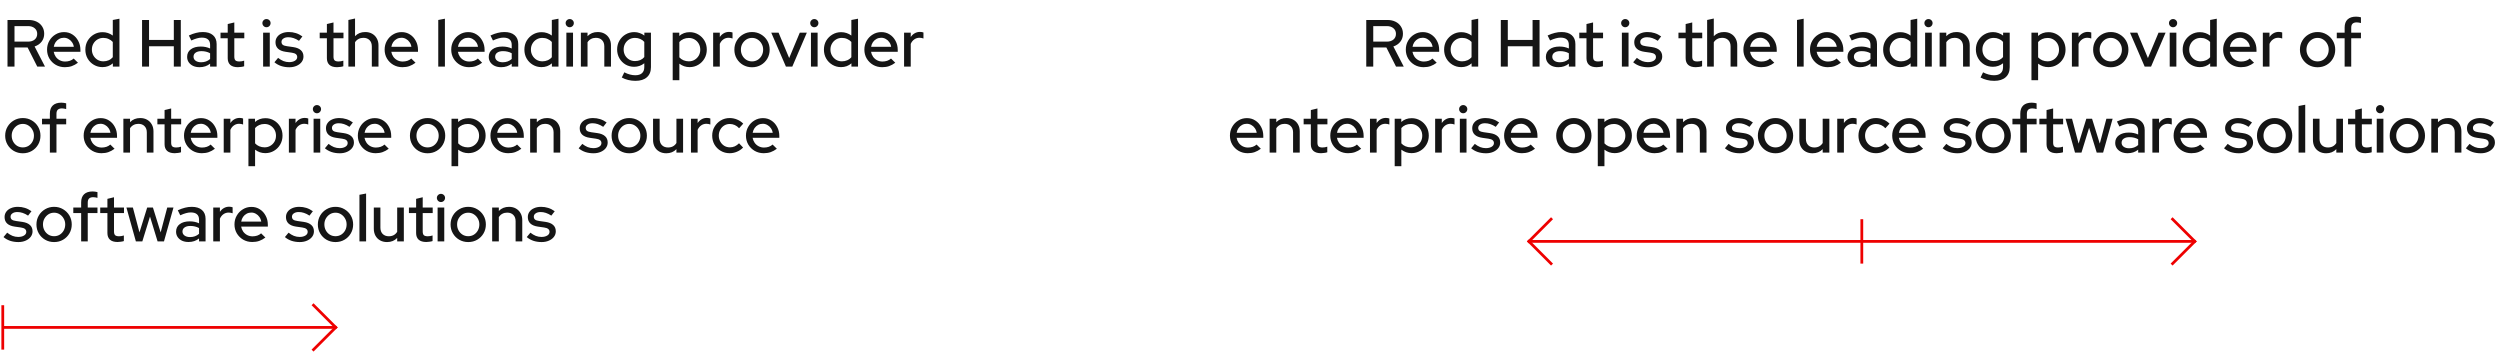 <svg width="901" height="127" viewBox="0 0 901 127" fill="none" xmlns="http://www.w3.org/2000/svg">
<path d="M783 95L791 87" stroke="#EE0000" stroke-miterlimit="10" stroke-linecap="square"/>
<path d="M791 87L783 79" stroke="#EE0000" stroke-miterlimit="10" stroke-linecap="square"/>
<path d="M671 87H791" stroke="#EE0000" stroke-miterlimit="10"/>
<path d="M671 79V95" stroke="#EE0000" stroke-miterlimit="10"/>
<path d="M671 87H551" stroke="#EE0000" stroke-miterlimit="10"/>
<path d="M559 95L551 87" stroke="#EE0000" stroke-miterlimit="10" stroke-linecap="square"/>
<path d="M551 87L559 79" stroke="#EE0000" stroke-miterlimit="10" stroke-linecap="square"/>
<path d="M492.399 24V7.2H500.007C501.127 7.2 502.103 7.408 502.935 7.824C503.783 8.24 504.439 8.824 504.903 9.576C505.383 10.312 505.623 11.176 505.623 12.168C505.623 13.272 505.311 14.224 504.687 15.024C504.063 15.824 503.223 16.4 502.167 16.752L505.911 24H503.127L499.647 17.112H494.919V24H492.399ZM494.919 15H499.815C500.807 15 501.599 14.752 502.191 14.256C502.799 13.744 503.103 13.056 503.103 12.192C503.103 11.36 502.799 10.688 502.191 10.176C501.599 9.664 500.807 9.408 499.815 9.408H494.919V15ZM513.061 24.216C511.861 24.216 510.773 23.936 509.797 23.376C508.837 22.816 508.069 22.056 507.493 21.096C506.933 20.136 506.653 19.064 506.653 17.88C506.653 16.712 506.925 15.656 507.469 14.712C508.013 13.752 508.749 12.992 509.677 12.432C510.605 11.856 511.637 11.568 512.773 11.568C513.909 11.568 514.917 11.856 515.797 12.432C516.677 12.992 517.373 13.76 517.885 14.736C518.413 15.696 518.677 16.784 518.677 18V18.672H509.053C509.181 19.344 509.429 19.944 509.797 20.472C510.181 21 510.661 21.416 511.237 21.72C511.829 22.024 512.469 22.176 513.157 22.176C513.749 22.176 514.317 22.088 514.861 21.912C515.421 21.72 515.885 21.448 516.253 21.096L517.789 22.608C517.069 23.152 516.325 23.56 515.557 23.832C514.805 24.088 513.973 24.216 513.061 24.216ZM509.077 16.872H516.301C516.205 16.232 515.981 15.672 515.629 15.192C515.293 14.696 514.869 14.312 514.357 14.04C513.861 13.752 513.317 13.608 512.725 13.608C512.117 13.608 511.557 13.744 511.045 14.016C510.533 14.288 510.101 14.672 509.749 15.168C509.413 15.648 509.189 16.216 509.077 16.872ZM526.626 24.192C525.49 24.192 524.45 23.912 523.506 23.352C522.562 22.792 521.818 22.04 521.274 21.096C520.73 20.136 520.458 19.064 520.458 17.88C520.458 16.696 520.73 15.632 521.274 14.688C521.834 13.744 522.586 12.992 523.53 12.432C524.474 11.872 525.522 11.592 526.674 11.592C527.346 11.592 527.994 11.696 528.618 11.904C529.242 12.112 529.818 12.416 530.346 12.816V7.2L532.746 6.744V24H530.37V22.824C529.33 23.736 528.082 24.192 526.626 24.192ZM526.938 22.104C527.642 22.104 528.282 21.976 528.858 21.72C529.45 21.464 529.946 21.096 530.346 20.616V15.12C529.946 14.672 529.45 14.32 528.858 14.064C528.282 13.792 527.642 13.656 526.938 13.656C526.17 13.656 525.474 13.84 524.85 14.208C524.226 14.576 523.73 15.08 523.362 15.72C522.994 16.344 522.81 17.056 522.81 17.856C522.81 18.656 522.994 19.376 523.362 20.016C523.73 20.656 524.226 21.168 524.85 21.552C525.474 21.92 526.17 22.104 526.938 22.104ZM540.892 24V7.2H543.412V14.4H552.34V7.2H554.86V24H552.34V16.68H543.412V24H540.892ZM561.624 24.216C560.744 24.216 559.968 24.064 559.296 23.76C558.624 23.44 558.096 23 557.712 22.44C557.328 21.88 557.136 21.232 557.136 20.496C557.136 19.344 557.576 18.44 558.456 17.784C559.336 17.112 560.544 16.776 562.08 16.776C563.28 16.776 564.392 17.008 565.416 17.472V16.176C565.416 15.296 565.16 14.64 564.648 14.208C564.152 13.776 563.416 13.56 562.44 13.56C561.88 13.56 561.296 13.648 560.688 13.824C560.08 13.984 559.4 14.24 558.648 14.592L557.76 12.792C558.688 12.36 559.552 12.048 560.352 11.856C561.152 11.648 561.96 11.544 562.776 11.544C564.36 11.544 565.584 11.92 566.448 12.672C567.328 13.424 567.768 14.496 567.768 15.888V24H565.416V22.944C564.872 23.376 564.288 23.696 563.664 23.904C563.04 24.112 562.36 24.216 561.624 24.216ZM559.44 20.448C559.44 21.04 559.688 21.52 560.184 21.888C560.696 22.256 561.36 22.44 562.176 22.44C562.816 22.44 563.4 22.344 563.928 22.152C564.472 21.96 564.968 21.664 565.416 21.264V19.2C564.952 18.928 564.464 18.736 563.952 18.624C563.456 18.496 562.896 18.432 562.272 18.432C561.392 18.432 560.696 18.616 560.184 18.984C559.688 19.336 559.44 19.824 559.44 20.448ZM575.414 24.216C574.23 24.216 573.326 23.944 572.702 23.4C572.078 22.84 571.766 22.032 571.766 20.976V13.8H569.174V11.784H571.766V8.664L574.142 8.088V11.784H577.742V13.8H574.142V20.424C574.142 21.048 574.278 21.496 574.55 21.768C574.838 22.024 575.302 22.152 575.942 22.152C576.278 22.152 576.574 22.128 576.83 22.08C577.102 22.032 577.39 21.96 577.694 21.864V23.88C577.374 23.992 576.998 24.072 576.566 24.12C576.15 24.184 575.766 24.216 575.414 24.216ZM584.525 24V11.784H586.925V24H584.525ZM585.725 9.816C585.325 9.816 584.981 9.672 584.693 9.384C584.405 9.08 584.261 8.728 584.261 8.328C584.261 7.912 584.405 7.568 584.693 7.296C584.981 7.008 585.325 6.864 585.725 6.864C586.141 6.864 586.493 7.008 586.781 7.296C587.069 7.568 587.213 7.912 587.213 8.328C587.213 8.728 587.069 9.08 586.781 9.384C586.493 9.672 586.141 9.816 585.725 9.816ZM593.952 24.24C592.896 24.24 591.904 24.088 590.976 23.784C590.064 23.464 589.272 23.016 588.6 22.44L589.92 20.856C590.544 21.352 591.184 21.736 591.84 22.008C592.512 22.264 593.192 22.392 593.88 22.392C594.744 22.392 595.448 22.224 595.992 21.888C596.536 21.552 596.808 21.112 596.808 20.568C596.808 20.12 596.648 19.768 596.328 19.512C596.008 19.256 595.512 19.08 594.84 18.984L592.632 18.672C591.416 18.496 590.504 18.12 589.896 17.544C589.288 16.968 588.984 16.2 588.984 15.24C588.984 14.504 589.184 13.864 589.584 13.32C589.984 12.76 590.544 12.328 591.264 12.024C591.984 11.704 592.824 11.544 593.784 11.544C594.664 11.544 595.512 11.672 596.328 11.928C597.144 12.184 597.928 12.584 598.68 13.128L597.456 14.712C596.784 14.264 596.128 13.936 595.488 13.728C594.864 13.52 594.232 13.416 593.592 13.416C592.856 13.416 592.264 13.576 591.816 13.896C591.368 14.2 591.144 14.6 591.144 15.096C591.144 15.544 591.296 15.896 591.6 16.152C591.92 16.392 592.44 16.56 593.16 16.656L595.368 16.968C596.584 17.144 597.504 17.52 598.128 18.096C598.752 18.656 599.064 19.416 599.064 20.376C599.064 21.112 598.84 21.776 598.392 22.368C597.944 22.944 597.336 23.4 596.568 23.736C595.8 24.072 594.928 24.24 593.952 24.24ZM611.156 24.216C609.972 24.216 609.068 23.944 608.444 23.4C607.82 22.84 607.508 22.032 607.508 20.976V13.8H604.916V11.784H607.508V8.664L609.884 8.088V11.784H613.484V13.8H609.884V20.424C609.884 21.048 610.02 21.496 610.292 21.768C610.58 22.024 611.044 22.152 611.684 22.152C612.02 22.152 612.316 22.128 612.572 22.08C612.844 22.032 613.132 21.96 613.436 21.864V23.88C613.116 23.992 612.74 24.072 612.308 24.12C611.892 24.184 611.508 24.216 611.156 24.216ZM615.252 24V7.2L617.652 6.672V13.032C618.596 12.04 619.82 11.544 621.324 11.544C622.268 11.544 623.092 11.744 623.796 12.144C624.516 12.544 625.076 13.104 625.476 13.824C625.892 14.544 626.1 15.376 626.1 16.32V24H623.7V16.728C623.7 15.768 623.428 15.016 622.884 14.472C622.34 13.912 621.596 13.632 620.652 13.632C620.012 13.632 619.436 13.768 618.924 14.04C618.412 14.312 617.988 14.704 617.652 15.216V24H615.252ZM634.725 24.216C633.525 24.216 632.437 23.936 631.461 23.376C630.501 22.816 629.733 22.056 629.157 21.096C628.597 20.136 628.317 19.064 628.317 17.88C628.317 16.712 628.589 15.656 629.133 14.712C629.677 13.752 630.413 12.992 631.341 12.432C632.269 11.856 633.301 11.568 634.437 11.568C635.573 11.568 636.581 11.856 637.461 12.432C638.341 12.992 639.037 13.76 639.549 14.736C640.077 15.696 640.341 16.784 640.341 18V18.672H630.717C630.845 19.344 631.093 19.944 631.461 20.472C631.845 21 632.325 21.416 632.901 21.72C633.493 22.024 634.133 22.176 634.821 22.176C635.413 22.176 635.981 22.088 636.525 21.912C637.085 21.72 637.549 21.448 637.917 21.096L639.453 22.608C638.733 23.152 637.989 23.56 637.221 23.832C636.469 24.088 635.637 24.216 634.725 24.216ZM630.741 16.872H637.965C637.869 16.232 637.645 15.672 637.293 15.192C636.957 14.696 636.533 14.312 636.021 14.04C635.525 13.752 634.981 13.608 634.389 13.608C633.781 13.608 633.221 13.744 632.709 14.016C632.197 14.288 631.765 14.672 631.413 15.168C631.077 15.648 630.853 16.216 630.741 16.872ZM647.643 24V7.2L650.043 6.744V24H647.643ZM658.725 24.216C657.525 24.216 656.437 23.936 655.461 23.376C654.501 22.816 653.733 22.056 653.157 21.096C652.597 20.136 652.317 19.064 652.317 17.88C652.317 16.712 652.589 15.656 653.133 14.712C653.677 13.752 654.413 12.992 655.341 12.432C656.269 11.856 657.301 11.568 658.437 11.568C659.573 11.568 660.581 11.856 661.461 12.432C662.341 12.992 663.037 13.76 663.549 14.736C664.077 15.696 664.341 16.784 664.341 18V18.672H654.717C654.845 19.344 655.093 19.944 655.461 20.472C655.845 21 656.325 21.416 656.901 21.72C657.493 22.024 658.133 22.176 658.821 22.176C659.413 22.176 659.981 22.088 660.525 21.912C661.085 21.72 661.549 21.448 661.917 21.096L663.453 22.608C662.733 23.152 661.989 23.56 661.221 23.832C660.469 24.088 659.637 24.216 658.725 24.216ZM654.741 16.872H661.965C661.869 16.232 661.645 15.672 661.293 15.192C660.957 14.696 660.533 14.312 660.021 14.04C659.525 13.752 658.981 13.608 658.389 13.608C657.781 13.608 657.221 13.744 656.709 14.016C656.197 14.288 655.765 14.672 655.413 15.168C655.077 15.648 654.853 16.216 654.741 16.872ZM670.327 24.216C669.447 24.216 668.671 24.064 667.999 23.76C667.327 23.44 666.799 23 666.415 22.44C666.031 21.88 665.839 21.232 665.839 20.496C665.839 19.344 666.279 18.44 667.159 17.784C668.039 17.112 669.247 16.776 670.783 16.776C671.983 16.776 673.095 17.008 674.119 17.472V16.176C674.119 15.296 673.863 14.64 673.351 14.208C672.855 13.776 672.119 13.56 671.143 13.56C670.583 13.56 669.999 13.648 669.391 13.824C668.783 13.984 668.103 14.24 667.351 14.592L666.463 12.792C667.391 12.36 668.255 12.048 669.055 11.856C669.855 11.648 670.663 11.544 671.479 11.544C673.063 11.544 674.287 11.92 675.151 12.672C676.031 13.424 676.471 14.496 676.471 15.888V24H674.119V22.944C673.575 23.376 672.991 23.696 672.367 23.904C671.743 24.112 671.063 24.216 670.327 24.216ZM668.143 20.448C668.143 21.04 668.391 21.52 668.887 21.888C669.399 22.256 670.063 22.44 670.879 22.44C671.519 22.44 672.103 22.344 672.631 22.152C673.175 21.96 673.671 21.664 674.119 21.264V19.2C673.655 18.928 673.167 18.736 672.655 18.624C672.159 18.496 671.599 18.432 670.975 18.432C670.095 18.432 669.399 18.616 668.887 18.984C668.391 19.336 668.143 19.824 668.143 20.448ZM684.852 24.192C683.716 24.192 682.676 23.912 681.732 23.352C680.788 22.792 680.044 22.04 679.5 21.096C678.956 20.136 678.684 19.064 678.684 17.88C678.684 16.696 678.956 15.632 679.5 14.688C680.06 13.744 680.812 12.992 681.756 12.432C682.7 11.872 683.748 11.592 684.9 11.592C685.572 11.592 686.22 11.696 686.844 11.904C687.468 12.112 688.044 12.416 688.572 12.816V7.2L690.972 6.744V24H688.596V22.824C687.556 23.736 686.308 24.192 684.852 24.192ZM685.164 22.104C685.868 22.104 686.508 21.976 687.084 21.72C687.676 21.464 688.172 21.096 688.572 20.616V15.12C688.172 14.672 687.676 14.32 687.084 14.064C686.508 13.792 685.868 13.656 685.164 13.656C684.396 13.656 683.7 13.84 683.076 14.208C682.452 14.576 681.956 15.08 681.588 15.72C681.22 16.344 681.036 17.056 681.036 17.856C681.036 18.656 681.22 19.376 681.588 20.016C681.956 20.656 682.452 21.168 683.076 21.552C683.7 21.92 684.396 22.104 685.164 22.104ZM693.814 24V11.784H696.214V24H693.814ZM695.014 9.816C694.614 9.816 694.27 9.672 693.982 9.384C693.694 9.08 693.55 8.728 693.55 8.328C693.55 7.912 693.694 7.568 693.982 7.296C694.27 7.008 694.614 6.864 695.014 6.864C695.43 6.864 695.782 7.008 696.07 7.296C696.358 7.568 696.502 7.912 696.502 8.328C696.502 8.728 696.358 9.08 696.07 9.384C695.782 9.672 695.43 9.816 695.014 9.816ZM699.041 24V11.784H701.441V13.032C702.385 12.04 703.609 11.544 705.113 11.544C706.057 11.544 706.881 11.744 707.585 12.144C708.305 12.544 708.865 13.104 709.265 13.824C709.681 14.544 709.889 15.376 709.889 16.32V24H707.489V16.728C707.489 15.768 707.217 15.016 706.673 14.472C706.145 13.912 705.401 13.632 704.441 13.632C703.801 13.632 703.225 13.768 702.713 14.04C702.201 14.312 701.777 14.704 701.441 15.216V24H699.041ZM718.706 29.136C717.81 29.136 716.938 29.032 716.09 28.824C715.242 28.616 714.474 28.32 713.786 27.936L714.698 26.064C715.418 26.432 716.09 26.696 716.714 26.856C717.354 27.032 717.994 27.12 718.634 27.12C719.706 27.12 720.514 26.872 721.058 26.376C721.618 25.88 721.898 25.152 721.898 24.192V22.8C720.826 23.648 719.602 24.072 718.226 24.072C717.106 24.072 716.074 23.8 715.13 23.256C714.202 22.696 713.466 21.944 712.922 21C712.378 20.04 712.106 18.984 712.106 17.832C712.106 16.664 712.378 15.608 712.922 14.664C713.482 13.704 714.226 12.952 715.154 12.408C716.098 11.848 717.154 11.568 718.322 11.568C718.978 11.568 719.61 11.68 720.218 11.904C720.842 12.112 721.41 12.416 721.922 12.816V11.784H724.298V24.192C724.298 25.776 723.81 26.992 722.834 27.84C721.874 28.704 720.498 29.136 718.706 29.136ZM718.538 22.008C719.242 22.008 719.882 21.888 720.458 21.648C721.034 21.392 721.514 21.032 721.898 20.568V15.096C721.514 14.648 721.026 14.296 720.434 14.04C719.858 13.784 719.226 13.656 718.538 13.656C717.77 13.656 717.074 13.84 716.45 14.208C715.842 14.576 715.354 15.08 714.986 15.72C714.634 16.344 714.458 17.048 714.458 17.832C714.458 18.616 714.634 19.328 714.986 19.968C715.354 20.592 715.842 21.088 716.45 21.456C717.074 21.824 717.77 22.008 718.538 22.008ZM732.135 28.896V11.784H734.511V12.96C735.535 12.048 736.783 11.592 738.255 11.592C739.407 11.592 740.447 11.872 741.375 12.432C742.319 12.992 743.063 13.744 743.607 14.688C744.151 15.632 744.423 16.696 744.423 17.88C744.423 19.064 744.143 20.136 743.583 21.096C743.039 22.04 742.295 22.792 741.351 23.352C740.423 23.912 739.375 24.192 738.207 24.192C737.535 24.192 736.887 24.088 736.263 23.88C735.639 23.656 735.063 23.344 734.535 22.944V28.896H732.135ZM737.943 22.104C738.727 22.104 739.423 21.92 740.031 21.552C740.655 21.184 741.151 20.688 741.519 20.064C741.887 19.424 742.071 18.704 742.071 17.904C742.071 17.104 741.887 16.384 741.519 15.744C741.151 15.104 740.655 14.6 740.031 14.232C739.423 13.864 738.727 13.68 737.943 13.68C737.255 13.68 736.615 13.808 736.023 14.064C735.431 14.32 734.935 14.68 734.535 15.144V20.664C734.935 21.112 735.431 21.464 736.023 21.72C736.631 21.976 737.271 22.104 737.943 22.104ZM746.713 24V11.784H749.113V13.344C749.497 12.768 749.969 12.32 750.529 12C751.105 11.664 751.753 11.496 752.473 11.496C752.969 11.512 753.377 11.584 753.697 11.712V13.872C753.473 13.776 753.241 13.712 753.001 13.68C752.761 13.632 752.521 13.608 752.281 13.608C751.577 13.608 750.953 13.8 750.409 14.184C749.865 14.552 749.433 15.096 749.113 15.816V24H746.713ZM760.724 24.24C759.54 24.24 758.46 23.96 757.484 23.4C756.524 22.84 755.764 22.08 755.204 21.12C754.644 20.16 754.364 19.088 754.364 17.904C754.364 16.72 754.644 15.648 755.204 14.688C755.764 13.728 756.524 12.968 757.484 12.408C758.46 11.832 759.54 11.544 760.724 11.544C761.924 11.544 763.004 11.832 763.964 12.408C764.924 12.968 765.684 13.728 766.244 14.688C766.804 15.648 767.084 16.72 767.084 17.904C767.084 19.088 766.804 20.16 766.244 21.12C765.684 22.08 764.924 22.84 763.964 23.4C763.004 23.96 761.924 24.24 760.724 24.24ZM760.724 22.128C761.476 22.128 762.156 21.944 762.764 21.576C763.372 21.192 763.852 20.68 764.204 20.04C764.556 19.4 764.732 18.68 764.732 17.88C764.732 17.096 764.548 16.392 764.18 15.768C763.828 15.128 763.348 14.616 762.74 14.232C762.148 13.848 761.476 13.656 760.724 13.656C759.972 13.656 759.292 13.848 758.684 14.232C758.092 14.616 757.612 15.128 757.244 15.768C756.892 16.392 756.716 17.096 756.716 17.88C756.716 18.68 756.892 19.4 757.244 20.04C757.596 20.68 758.076 21.192 758.684 21.576C759.292 21.944 759.972 22.128 760.724 22.128ZM772.938 24L767.658 11.784H770.298L774.114 20.928L777.93 11.784H780.474L775.242 24H772.938ZM781.963 24V11.784H784.363V24H781.963ZM783.163 9.816C782.763 9.816 782.419 9.672 782.131 9.384C781.843 9.08 781.699 8.728 781.699 8.328C781.699 7.912 781.843 7.568 782.131 7.296C782.419 7.008 782.763 6.864 783.163 6.864C783.579 6.864 783.931 7.008 784.219 7.296C784.507 7.568 784.651 7.912 784.651 8.328C784.651 8.728 784.507 9.08 784.219 9.384C783.931 9.672 783.579 9.816 783.163 9.816ZM792.805 24.192C791.669 24.192 790.629 23.912 789.685 23.352C788.741 22.792 787.997 22.04 787.453 21.096C786.909 20.136 786.637 19.064 786.637 17.88C786.637 16.696 786.909 15.632 787.453 14.688C788.013 13.744 788.765 12.992 789.709 12.432C790.653 11.872 791.701 11.592 792.853 11.592C793.525 11.592 794.173 11.696 794.797 11.904C795.421 12.112 795.997 12.416 796.525 12.816V7.2L798.925 6.744V24H796.549V22.824C795.509 23.736 794.261 24.192 792.805 24.192ZM793.117 22.104C793.821 22.104 794.461 21.976 795.037 21.72C795.629 21.464 796.125 21.096 796.525 20.616V15.12C796.125 14.672 795.629 14.32 795.037 14.064C794.461 13.792 793.821 13.656 793.117 13.656C792.349 13.656 791.653 13.84 791.029 14.208C790.405 14.576 789.909 15.08 789.541 15.72C789.173 16.344 788.989 17.056 788.989 17.856C788.989 18.656 789.173 19.376 789.541 20.016C789.909 20.656 790.405 21.168 791.029 21.552C791.653 21.92 792.349 22.104 793.117 22.104ZM807.624 24.216C806.424 24.216 805.336 23.936 804.36 23.376C803.4 22.816 802.632 22.056 802.056 21.096C801.496 20.136 801.216 19.064 801.216 17.88C801.216 16.712 801.488 15.656 802.032 14.712C802.576 13.752 803.312 12.992 804.24 12.432C805.168 11.856 806.2 11.568 807.336 11.568C808.472 11.568 809.48 11.856 810.36 12.432C811.24 12.992 811.936 13.76 812.448 14.736C812.976 15.696 813.24 16.784 813.24 18V18.672H803.616C803.744 19.344 803.992 19.944 804.36 20.472C804.744 21 805.224 21.416 805.8 21.72C806.392 22.024 807.032 22.176 807.72 22.176C808.312 22.176 808.88 22.088 809.424 21.912C809.984 21.72 810.448 21.448 810.816 21.096L812.352 22.608C811.632 23.152 810.888 23.56 810.12 23.832C809.368 24.088 808.536 24.216 807.624 24.216ZM803.64 16.872H810.864C810.768 16.232 810.544 15.672 810.192 15.192C809.856 14.696 809.432 14.312 808.92 14.04C808.424 13.752 807.88 13.608 807.288 13.608C806.68 13.608 806.12 13.744 805.608 14.016C805.096 14.288 804.664 14.672 804.312 15.168C803.976 15.648 803.752 16.216 803.64 16.872ZM815.525 24V11.784H817.925V13.344C818.309 12.768 818.781 12.32 819.341 12C819.917 11.664 820.565 11.496 821.285 11.496C821.781 11.512 822.189 11.584 822.509 11.712V13.872C822.285 13.776 822.053 13.712 821.813 13.68C821.573 13.632 821.333 13.608 821.093 13.608C820.389 13.608 819.765 13.8 819.221 14.184C818.677 14.552 818.245 15.096 817.925 15.816V24H815.525ZM835.255 24.24C834.071 24.24 832.991 23.96 832.015 23.4C831.055 22.84 830.295 22.08 829.735 21.12C829.175 20.16 828.895 19.088 828.895 17.904C828.895 16.72 829.175 15.648 829.735 14.688C830.295 13.728 831.055 12.968 832.015 12.408C832.991 11.832 834.071 11.544 835.255 11.544C836.455 11.544 837.535 11.832 838.495 12.408C839.455 12.968 840.215 13.728 840.775 14.688C841.335 15.648 841.615 16.72 841.615 17.904C841.615 19.088 841.335 20.16 840.775 21.12C840.215 22.08 839.455 22.84 838.495 23.4C837.535 23.96 836.455 24.24 835.255 24.24ZM835.255 22.128C836.007 22.128 836.687 21.944 837.295 21.576C837.903 21.192 838.383 20.68 838.735 20.04C839.087 19.4 839.263 18.68 839.263 17.88C839.263 17.096 839.079 16.392 838.711 15.768C838.359 15.128 837.879 14.616 837.271 14.232C836.679 13.848 836.007 13.656 835.255 13.656C834.503 13.656 833.823 13.848 833.215 14.232C832.623 14.616 832.143 15.128 831.775 15.768C831.423 16.392 831.247 17.096 831.247 17.88C831.247 18.68 831.423 19.4 831.775 20.04C832.127 20.68 832.607 21.192 833.215 21.576C833.823 21.944 834.503 22.128 835.255 22.128ZM845.006 24V13.8H842.174V11.784H845.006V9.936C845.006 8.656 845.358 7.68 846.062 7.008C846.782 6.336 847.806 6 849.134 6C849.47 6 849.782 6.024 850.07 6.072C850.374 6.104 850.646 6.16 850.886 6.24V8.304C850.598 8.224 850.342 8.168 850.118 8.136C849.894 8.088 849.646 8.064 849.374 8.064C848.702 8.064 848.198 8.224 847.862 8.544C847.542 8.848 847.382 9.336 847.382 10.008V11.784H850.886V13.8H847.382V24H845.006ZM449.674 55.216C448.474 55.216 447.386 54.936 446.41 54.376C445.45 53.816 444.682 53.056 444.106 52.096C443.546 51.136 443.266 50.064 443.266 48.88C443.266 47.712 443.538 46.656 444.082 45.712C444.626 44.752 445.362 43.992 446.29 43.432C447.218 42.856 448.25 42.568 449.386 42.568C450.522 42.568 451.53 42.856 452.41 43.432C453.29 43.992 453.986 44.76 454.498 45.736C455.026 46.696 455.29 47.784 455.29 49V49.672H445.666C445.794 50.344 446.042 50.944 446.41 51.472C446.794 52 447.274 52.416 447.85 52.72C448.442 53.024 449.082 53.176 449.77 53.176C450.362 53.176 450.93 53.088 451.474 52.912C452.034 52.72 452.498 52.448 452.866 52.096L454.402 53.608C453.682 54.152 452.938 54.56 452.17 54.832C451.418 55.088 450.586 55.216 449.674 55.216ZM445.69 47.872H452.914C452.818 47.232 452.594 46.672 452.242 46.192C451.906 45.696 451.482 45.312 450.97 45.04C450.474 44.752 449.93 44.608 449.338 44.608C448.73 44.608 448.17 44.744 447.658 45.016C447.146 45.288 446.714 45.672 446.362 46.168C446.026 46.648 445.802 47.216 445.69 47.872ZM457.576 55V42.784H459.976V44.032C460.92 43.04 462.144 42.544 463.648 42.544C464.592 42.544 465.416 42.744 466.12 43.144C466.84 43.544 467.4 44.104 467.8 44.824C468.216 45.544 468.424 46.376 468.424 47.32V55H466.024V47.728C466.024 46.768 465.752 46.016 465.208 45.472C464.68 44.912 463.936 44.632 462.976 44.632C462.336 44.632 461.76 44.768 461.248 45.04C460.736 45.312 460.312 45.704 459.976 46.216V55H457.576ZM476.074 55.216C474.89 55.216 473.986 54.944 473.362 54.4C472.738 53.84 472.426 53.032 472.426 51.976V44.8H469.834V42.784H472.426V39.664L474.802 39.088V42.784H478.402V44.8H474.802V51.424C474.802 52.048 474.938 52.496 475.21 52.768C475.498 53.024 475.962 53.152 476.602 53.152C476.938 53.152 477.234 53.128 477.49 53.08C477.762 53.032 478.05 52.96 478.354 52.864V54.88C478.034 54.992 477.658 55.072 477.226 55.12C476.81 55.184 476.426 55.216 476.074 55.216ZM485.838 55.216C484.638 55.216 483.55 54.936 482.574 54.376C481.614 53.816 480.846 53.056 480.27 52.096C479.71 51.136 479.43 50.064 479.43 48.88C479.43 47.712 479.702 46.656 480.246 45.712C480.79 44.752 481.526 43.992 482.454 43.432C483.382 42.856 484.414 42.568 485.55 42.568C486.686 42.568 487.694 42.856 488.574 43.432C489.454 43.992 490.15 44.76 490.662 45.736C491.19 46.696 491.454 47.784 491.454 49V49.672H481.83C481.958 50.344 482.206 50.944 482.574 51.472C482.958 52 483.438 52.416 484.014 52.72C484.606 53.024 485.246 53.176 485.934 53.176C486.526 53.176 487.094 53.088 487.638 52.912C488.198 52.72 488.662 52.448 489.03 52.096L490.566 53.608C489.846 54.152 489.102 54.56 488.334 54.832C487.582 55.088 486.75 55.216 485.838 55.216ZM481.854 47.872H489.078C488.982 47.232 488.758 46.672 488.406 46.192C488.07 45.696 487.646 45.312 487.134 45.04C486.638 44.752 486.094 44.608 485.502 44.608C484.894 44.608 484.334 44.744 483.822 45.016C483.31 45.288 482.878 45.672 482.526 46.168C482.19 46.648 481.966 47.216 481.854 47.872ZM493.74 55V42.784H496.14V44.344C496.524 43.768 496.996 43.32 497.556 43C498.132 42.664 498.78 42.496 499.5 42.496C499.996 42.512 500.404 42.584 500.724 42.712V44.872C500.5 44.776 500.268 44.712 500.028 44.68C499.788 44.632 499.548 44.608 499.308 44.608C498.604 44.608 497.98 44.8 497.436 45.184C496.892 45.552 496.46 46.096 496.14 46.816V55H493.74ZM502.646 59.896V42.784H505.022V43.96C506.046 43.048 507.294 42.592 508.766 42.592C509.918 42.592 510.958 42.872 511.886 43.432C512.83 43.992 513.574 44.744 514.118 45.688C514.662 46.632 514.934 47.696 514.934 48.88C514.934 50.064 514.654 51.136 514.094 52.096C513.55 53.04 512.806 53.792 511.862 54.352C510.934 54.912 509.886 55.192 508.718 55.192C508.046 55.192 507.398 55.088 506.774 54.88C506.15 54.656 505.574 54.344 505.046 53.944V59.896H502.646ZM508.454 53.104C509.238 53.104 509.934 52.92 510.542 52.552C511.166 52.184 511.662 51.688 512.03 51.064C512.398 50.424 512.582 49.704 512.582 48.904C512.582 48.104 512.398 47.384 512.03 46.744C511.662 46.104 511.166 45.6 510.542 45.232C509.934 44.864 509.238 44.68 508.454 44.68C507.766 44.68 507.126 44.808 506.534 45.064C505.942 45.32 505.446 45.68 505.046 46.144V51.664C505.446 52.112 505.942 52.464 506.534 52.72C507.142 52.976 507.782 53.104 508.454 53.104ZM517.225 55V42.784H519.625V44.344C520.009 43.768 520.481 43.32 521.041 43C521.617 42.664 522.265 42.496 522.985 42.496C523.481 42.512 523.889 42.584 524.209 42.712V44.872C523.985 44.776 523.753 44.712 523.513 44.68C523.273 44.632 523.033 44.608 522.793 44.608C522.089 44.608 521.465 44.8 520.921 45.184C520.377 45.552 519.945 46.096 519.625 46.816V55H517.225ZM526.131 55V42.784H528.531V55H526.131ZM527.331 40.816C526.931 40.816 526.587 40.672 526.299 40.384C526.011 40.08 525.867 39.728 525.867 39.328C525.867 38.912 526.011 38.568 526.299 38.296C526.587 38.008 526.931 37.864 527.331 37.864C527.747 37.864 528.099 38.008 528.387 38.296C528.675 38.568 528.819 38.912 528.819 39.328C528.819 39.728 528.675 40.08 528.387 40.384C528.099 40.672 527.747 40.816 527.331 40.816ZM535.557 55.24C534.501 55.24 533.509 55.088 532.581 54.784C531.669 54.464 530.877 54.016 530.205 53.44L531.525 51.856C532.149 52.352 532.789 52.736 533.445 53.008C534.117 53.264 534.797 53.392 535.485 53.392C536.349 53.392 537.053 53.224 537.597 52.888C538.141 52.552 538.413 52.112 538.413 51.568C538.413 51.12 538.253 50.768 537.933 50.512C537.613 50.256 537.117 50.08 536.445 49.984L534.237 49.672C533.021 49.496 532.109 49.12 531.501 48.544C530.893 47.968 530.589 47.2 530.589 46.24C530.589 45.504 530.789 44.864 531.189 44.32C531.589 43.76 532.149 43.328 532.869 43.024C533.589 42.704 534.429 42.544 535.389 42.544C536.269 42.544 537.117 42.672 537.933 42.928C538.749 43.184 539.533 43.584 540.285 44.128L539.061 45.712C538.389 45.264 537.733 44.936 537.093 44.728C536.469 44.52 535.837 44.416 535.197 44.416C534.461 44.416 533.869 44.576 533.421 44.896C532.973 45.2 532.749 45.6 532.749 46.096C532.749 46.544 532.901 46.896 533.205 47.152C533.525 47.392 534.045 47.56 534.765 47.656L536.973 47.968C538.189 48.144 539.109 48.52 539.733 49.096C540.357 49.656 540.669 50.416 540.669 51.376C540.669 52.112 540.445 52.776 539.997 53.368C539.549 53.944 538.941 54.4 538.173 54.736C537.405 55.072 536.533 55.24 535.557 55.24ZM548.487 55.216C547.287 55.216 546.199 54.936 545.223 54.376C544.263 53.816 543.495 53.056 542.919 52.096C542.359 51.136 542.079 50.064 542.079 48.88C542.079 47.712 542.351 46.656 542.895 45.712C543.439 44.752 544.175 43.992 545.103 43.432C546.031 42.856 547.063 42.568 548.199 42.568C549.335 42.568 550.343 42.856 551.223 43.432C552.103 43.992 552.799 44.76 553.311 45.736C553.839 46.696 554.103 47.784 554.103 49V49.672H544.479C544.607 50.344 544.855 50.944 545.223 51.472C545.607 52 546.087 52.416 546.663 52.72C547.255 53.024 547.895 53.176 548.583 53.176C549.175 53.176 549.743 53.088 550.287 52.912C550.847 52.72 551.311 52.448 551.679 52.096L553.215 53.608C552.495 54.152 551.751 54.56 550.983 54.832C550.231 55.088 549.399 55.216 548.487 55.216ZM544.503 47.872H551.727C551.631 47.232 551.407 46.672 551.055 46.192C550.719 45.696 550.295 45.312 549.783 45.04C549.287 44.752 548.743 44.608 548.151 44.608C547.543 44.608 546.983 44.744 546.471 45.016C545.959 45.288 545.527 45.672 545.175 46.168C544.839 46.648 544.615 47.216 544.503 47.872ZM567.212 55.24C566.028 55.24 564.948 54.96 563.972 54.4C563.012 53.84 562.252 53.08 561.692 52.12C561.132 51.16 560.852 50.088 560.852 48.904C560.852 47.72 561.132 46.648 561.692 45.688C562.252 44.728 563.012 43.968 563.972 43.408C564.948 42.832 566.028 42.544 567.212 42.544C568.412 42.544 569.492 42.832 570.452 43.408C571.412 43.968 572.172 44.728 572.732 45.688C573.292 46.648 573.572 47.72 573.572 48.904C573.572 50.088 573.292 51.16 572.732 52.12C572.172 53.08 571.412 53.84 570.452 54.4C569.492 54.96 568.412 55.24 567.212 55.24ZM567.212 53.128C567.964 53.128 568.644 52.944 569.252 52.576C569.86 52.192 570.34 51.68 570.692 51.04C571.044 50.4 571.22 49.68 571.22 48.88C571.22 48.096 571.036 47.392 570.668 46.768C570.316 46.128 569.836 45.616 569.228 45.232C568.636 44.848 567.964 44.656 567.212 44.656C566.46 44.656 565.78 44.848 565.172 45.232C564.58 45.616 564.1 46.128 563.732 46.768C563.38 47.392 563.204 48.096 563.204 48.88C563.204 49.68 563.38 50.4 563.732 51.04C564.084 51.68 564.564 52.192 565.172 52.576C565.78 52.944 566.46 53.128 567.212 53.128ZM575.842 59.896V42.784H578.218V43.96C579.242 43.048 580.49 42.592 581.962 42.592C583.114 42.592 584.154 42.872 585.082 43.432C586.026 43.992 586.77 44.744 587.314 45.688C587.858 46.632 588.13 47.696 588.13 48.88C588.13 50.064 587.85 51.136 587.29 52.096C586.746 53.04 586.002 53.792 585.058 54.352C584.13 54.912 583.082 55.192 581.914 55.192C581.242 55.192 580.594 55.088 579.97 54.88C579.346 54.656 578.77 54.344 578.242 53.944V59.896H575.842ZM581.65 53.104C582.434 53.104 583.13 52.92 583.738 52.552C584.362 52.184 584.858 51.688 585.226 51.064C585.594 50.424 585.778 49.704 585.778 48.904C585.778 48.104 585.594 47.384 585.226 46.744C584.858 46.104 584.362 45.6 583.738 45.232C583.13 44.864 582.434 44.68 581.65 44.68C580.962 44.68 580.322 44.808 579.73 45.064C579.138 45.32 578.642 45.68 578.242 46.144V51.664C578.642 52.112 579.138 52.464 579.73 52.72C580.338 52.976 580.978 53.104 581.65 53.104ZM596.276 55.216C595.076 55.216 593.988 54.936 593.012 54.376C592.052 53.816 591.284 53.056 590.708 52.096C590.148 51.136 589.868 50.064 589.868 48.88C589.868 47.712 590.14 46.656 590.684 45.712C591.228 44.752 591.964 43.992 592.892 43.432C593.82 42.856 594.852 42.568 595.988 42.568C597.124 42.568 598.132 42.856 599.012 43.432C599.892 43.992 600.588 44.76 601.1 45.736C601.628 46.696 601.892 47.784 601.892 49V49.672H592.268C592.396 50.344 592.644 50.944 593.012 51.472C593.396 52 593.876 52.416 594.452 52.72C595.044 53.024 595.684 53.176 596.372 53.176C596.964 53.176 597.532 53.088 598.076 52.912C598.636 52.72 599.1 52.448 599.468 52.096L601.004 53.608C600.284 54.152 599.54 54.56 598.772 54.832C598.02 55.088 597.188 55.216 596.276 55.216ZM592.292 47.872H599.516C599.42 47.232 599.196 46.672 598.844 46.192C598.508 45.696 598.084 45.312 597.572 45.04C597.076 44.752 596.532 44.608 595.94 44.608C595.332 44.608 594.772 44.744 594.26 45.016C593.748 45.288 593.316 45.672 592.964 46.168C592.628 46.648 592.404 47.216 592.292 47.872ZM604.178 55V42.784H606.578V44.032C607.522 43.04 608.746 42.544 610.25 42.544C611.194 42.544 612.018 42.744 612.722 43.144C613.442 43.544 614.002 44.104 614.402 44.824C614.818 45.544 615.026 46.376 615.026 47.32V55H612.626V47.728C612.626 46.768 612.354 46.016 611.81 45.472C611.282 44.912 610.538 44.632 609.578 44.632C608.938 44.632 608.362 44.768 607.85 45.04C607.338 45.312 606.914 45.704 606.578 46.216V55H604.178ZM627.011 55.24C625.955 55.24 624.963 55.088 624.035 54.784C623.123 54.464 622.331 54.016 621.659 53.44L622.979 51.856C623.603 52.352 624.243 52.736 624.899 53.008C625.571 53.264 626.251 53.392 626.939 53.392C627.803 53.392 628.507 53.224 629.051 52.888C629.595 52.552 629.867 52.112 629.867 51.568C629.867 51.12 629.707 50.768 629.387 50.512C629.067 50.256 628.571 50.08 627.899 49.984L625.691 49.672C624.475 49.496 623.563 49.12 622.955 48.544C622.347 47.968 622.043 47.2 622.043 46.24C622.043 45.504 622.243 44.864 622.643 44.32C623.043 43.76 623.603 43.328 624.323 43.024C625.043 42.704 625.883 42.544 626.843 42.544C627.723 42.544 628.571 42.672 629.387 42.928C630.203 43.184 630.987 43.584 631.739 44.128L630.515 45.712C629.843 45.264 629.187 44.936 628.547 44.728C627.923 44.52 627.291 44.416 626.651 44.416C625.915 44.416 625.323 44.576 624.875 44.896C624.427 45.2 624.203 45.6 624.203 46.096C624.203 46.544 624.355 46.896 624.659 47.152C624.979 47.392 625.499 47.56 626.219 47.656L628.427 47.968C629.643 48.144 630.563 48.52 631.187 49.096C631.811 49.656 632.123 50.416 632.123 51.376C632.123 52.112 631.899 52.776 631.451 53.368C631.003 53.944 630.395 54.4 629.627 54.736C628.859 55.072 627.987 55.24 627.011 55.24ZM639.892 55.24C638.708 55.24 637.628 54.96 636.652 54.4C635.692 53.84 634.932 53.08 634.372 52.12C633.812 51.16 633.532 50.088 633.532 48.904C633.532 47.72 633.812 46.648 634.372 45.688C634.932 44.728 635.692 43.968 636.652 43.408C637.628 42.832 638.708 42.544 639.892 42.544C641.092 42.544 642.172 42.832 643.132 43.408C644.092 43.968 644.852 44.728 645.412 45.688C645.972 46.648 646.252 47.72 646.252 48.904C646.252 50.088 645.972 51.16 645.412 52.12C644.852 53.08 644.092 53.84 643.132 54.4C642.172 54.96 641.092 55.24 639.892 55.24ZM639.892 53.128C640.644 53.128 641.324 52.944 641.932 52.576C642.54 52.192 643.02 51.68 643.372 51.04C643.724 50.4 643.9 49.68 643.9 48.88C643.9 48.096 643.716 47.392 643.348 46.768C642.996 46.128 642.516 45.616 641.908 45.232C641.316 44.848 640.644 44.656 639.892 44.656C639.14 44.656 638.46 44.848 637.852 45.232C637.26 45.616 636.78 46.128 636.412 46.768C636.06 47.392 635.884 48.096 635.884 48.88C635.884 49.68 636.06 50.4 636.412 51.04C636.764 51.68 637.244 52.192 637.852 52.576C638.46 52.944 639.14 53.128 639.892 53.128ZM653.249 55.24C652.305 55.24 651.473 55.04 650.753 54.64C650.033 54.24 649.473 53.68 649.073 52.96C648.673 52.224 648.473 51.384 648.473 50.44V42.784H650.849V50.032C650.849 50.992 651.121 51.752 651.665 52.312C652.225 52.872 652.969 53.152 653.897 53.152C654.553 53.152 655.137 53.016 655.649 52.744C656.161 52.456 656.577 52.056 656.897 51.544V42.784H659.297V55H656.897V53.752C655.953 54.744 654.737 55.24 653.249 55.24ZM662.139 55V42.784H664.539V44.344C664.923 43.768 665.395 43.32 665.955 43C666.531 42.664 667.179 42.496 667.899 42.496C668.395 42.512 668.803 42.584 669.123 42.712V44.872C668.899 44.776 668.667 44.712 668.427 44.68C668.187 44.632 667.947 44.608 667.707 44.608C667.003 44.608 666.379 44.8 665.835 45.184C665.291 45.552 664.859 46.096 664.539 46.816V55H662.139ZM676.078 55.216C674.91 55.216 673.846 54.936 672.886 54.376C671.926 53.816 671.166 53.056 670.606 52.096C670.062 51.136 669.79 50.064 669.79 48.88C669.79 47.696 670.07 46.632 670.63 45.688C671.19 44.728 671.942 43.968 672.886 43.408C673.846 42.832 674.91 42.544 676.078 42.544C677.006 42.544 677.894 42.72 678.742 43.072C679.606 43.424 680.35 43.92 680.974 44.56L679.486 46.216C679.022 45.704 678.502 45.32 677.926 45.064C677.35 44.808 676.75 44.68 676.126 44.68C675.39 44.68 674.718 44.864 674.11 45.232C673.518 45.6 673.046 46.104 672.694 46.744C672.342 47.384 672.166 48.096 672.166 48.88C672.166 49.664 672.342 50.376 672.694 51.016C673.046 51.656 673.526 52.168 674.134 52.552C674.742 52.92 675.422 53.104 676.174 53.104C676.798 53.104 677.382 52.984 677.926 52.744C678.47 52.488 678.982 52.12 679.462 51.64L680.926 53.176C680.286 53.832 679.542 54.336 678.694 54.688C677.862 55.04 676.99 55.216 676.078 55.216ZM688.362 55.216C687.162 55.216 686.074 54.936 685.098 54.376C684.138 53.816 683.37 53.056 682.794 52.096C682.234 51.136 681.954 50.064 681.954 48.88C681.954 47.712 682.226 46.656 682.77 45.712C683.314 44.752 684.05 43.992 684.978 43.432C685.906 42.856 686.938 42.568 688.074 42.568C689.21 42.568 690.218 42.856 691.098 43.432C691.978 43.992 692.674 44.76 693.186 45.736C693.714 46.696 693.978 47.784 693.978 49V49.672H684.354C684.482 50.344 684.73 50.944 685.098 51.472C685.482 52 685.962 52.416 686.538 52.72C687.13 53.024 687.77 53.176 688.458 53.176C689.05 53.176 689.618 53.088 690.162 52.912C690.722 52.72 691.186 52.448 691.554 52.096L693.09 53.608C692.37 54.152 691.626 54.56 690.858 54.832C690.106 55.088 689.274 55.216 688.362 55.216ZM684.378 47.872H691.602C691.506 47.232 691.282 46.672 690.93 46.192C690.594 45.696 690.17 45.312 689.658 45.04C689.162 44.752 688.618 44.608 688.026 44.608C687.418 44.608 686.858 44.744 686.346 45.016C685.834 45.288 685.402 45.672 685.05 46.168C684.714 46.648 684.49 47.216 684.378 47.872ZM705.479 55.24C704.423 55.24 703.431 55.088 702.503 54.784C701.591 54.464 700.799 54.016 700.127 53.44L701.447 51.856C702.071 52.352 702.711 52.736 703.367 53.008C704.039 53.264 704.719 53.392 705.407 53.392C706.271 53.392 706.975 53.224 707.519 52.888C708.063 52.552 708.335 52.112 708.335 51.568C708.335 51.12 708.175 50.768 707.855 50.512C707.535 50.256 707.039 50.08 706.367 49.984L704.159 49.672C702.943 49.496 702.031 49.12 701.423 48.544C700.815 47.968 700.511 47.2 700.511 46.24C700.511 45.504 700.711 44.864 701.111 44.32C701.511 43.76 702.071 43.328 702.791 43.024C703.511 42.704 704.351 42.544 705.311 42.544C706.191 42.544 707.039 42.672 707.855 42.928C708.671 43.184 709.455 43.584 710.207 44.128L708.983 45.712C708.311 45.264 707.655 44.936 707.015 44.728C706.391 44.52 705.759 44.416 705.119 44.416C704.383 44.416 703.791 44.576 703.343 44.896C702.895 45.2 702.671 45.6 702.671 46.096C702.671 46.544 702.823 46.896 703.127 47.152C703.447 47.392 703.967 47.56 704.687 47.656L706.895 47.968C708.111 48.144 709.031 48.52 709.655 49.096C710.279 49.656 710.591 50.416 710.591 51.376C710.591 52.112 710.367 52.776 709.919 53.368C709.471 53.944 708.863 54.4 708.095 54.736C707.327 55.072 706.455 55.24 705.479 55.24ZM718.361 55.24C717.177 55.24 716.097 54.96 715.121 54.4C714.161 53.84 713.401 53.08 712.841 52.12C712.281 51.16 712.001 50.088 712.001 48.904C712.001 47.72 712.281 46.648 712.841 45.688C713.401 44.728 714.161 43.968 715.121 43.408C716.097 42.832 717.177 42.544 718.361 42.544C719.561 42.544 720.641 42.832 721.601 43.408C722.561 43.968 723.321 44.728 723.881 45.688C724.441 46.648 724.721 47.72 724.721 48.904C724.721 50.088 724.441 51.16 723.881 52.12C723.321 53.08 722.561 53.84 721.601 54.4C720.641 54.96 719.561 55.24 718.361 55.24ZM718.361 53.128C719.113 53.128 719.793 52.944 720.401 52.576C721.009 52.192 721.489 51.68 721.841 51.04C722.193 50.4 722.369 49.68 722.369 48.88C722.369 48.096 722.185 47.392 721.817 46.768C721.465 46.128 720.985 45.616 720.377 45.232C719.785 44.848 719.113 44.656 718.361 44.656C717.609 44.656 716.929 44.848 716.321 45.232C715.729 45.616 715.249 46.128 714.881 46.768C714.529 47.392 714.353 48.096 714.353 48.88C714.353 49.68 714.529 50.4 714.881 51.04C715.233 51.68 715.713 52.192 716.321 52.576C716.929 52.944 717.609 53.128 718.361 53.128ZM728.111 55V44.8H725.279V42.784H728.111V40.936C728.111 39.656 728.463 38.68 729.167 38.008C729.887 37.336 730.911 37 732.239 37C732.575 37 732.887 37.024 733.175 37.072C733.479 37.104 733.751 37.16 733.991 37.24V39.304C733.703 39.224 733.447 39.168 733.223 39.136C732.999 39.088 732.751 39.064 732.479 39.064C731.807 39.064 731.303 39.224 730.967 39.544C730.647 39.848 730.487 40.336 730.487 41.008V42.784H733.991V44.8H730.487V55H728.111ZM741.222 55.216C740.038 55.216 739.134 54.944 738.51 54.4C737.886 53.84 737.574 53.032 737.574 51.976V44.8H734.982V42.784H737.574V39.664L739.95 39.088V42.784H743.55V44.8H739.95V51.424C739.95 52.048 740.086 52.496 740.358 52.768C740.646 53.024 741.11 53.152 741.75 53.152C742.086 53.152 742.382 53.128 742.638 53.08C742.91 53.032 743.198 52.96 743.502 52.864V54.88C743.182 54.992 742.806 55.072 742.374 55.12C741.958 55.184 741.574 55.216 741.222 55.216ZM747.833 55L744.425 42.784H746.753L749.129 51.76L751.913 42.784H753.977L756.761 51.76L759.137 42.784H761.393L757.961 55H755.657L752.921 46.048L750.161 55H747.833ZM766.807 55.216C765.927 55.216 765.151 55.064 764.479 54.76C763.807 54.44 763.279 54 762.895 53.44C762.511 52.88 762.319 52.232 762.319 51.496C762.319 50.344 762.759 49.44 763.639 48.784C764.519 48.112 765.727 47.776 767.263 47.776C768.463 47.776 769.575 48.008 770.599 48.472V47.176C770.599 46.296 770.343 45.64 769.831 45.208C769.335 44.776 768.599 44.56 767.623 44.56C767.063 44.56 766.479 44.648 765.871 44.824C765.263 44.984 764.583 45.24 763.831 45.592L762.943 43.792C763.871 43.36 764.735 43.048 765.535 42.856C766.335 42.648 767.143 42.544 767.959 42.544C769.543 42.544 770.767 42.92 771.631 43.672C772.511 44.424 772.951 45.496 772.951 46.888V55H770.599V53.944C770.055 54.376 769.471 54.696 768.847 54.904C768.223 55.112 767.543 55.216 766.807 55.216ZM764.623 51.448C764.623 52.04 764.871 52.52 765.367 52.888C765.879 53.256 766.543 53.44 767.359 53.44C767.999 53.44 768.583 53.344 769.111 53.152C769.655 52.96 770.151 52.664 770.599 52.264V50.2C770.135 49.928 769.647 49.736 769.135 49.624C768.639 49.496 768.079 49.432 767.455 49.432C766.575 49.432 765.879 49.616 765.367 49.984C764.871 50.336 764.623 50.824 764.623 51.448ZM775.717 55V42.784H778.117V44.344C778.501 43.768 778.973 43.32 779.533 43C780.109 42.664 780.757 42.496 781.477 42.496C781.973 42.512 782.381 42.584 782.701 42.712V44.872C782.477 44.776 782.245 44.712 782.005 44.68C781.765 44.632 781.525 44.608 781.285 44.608C780.581 44.608 779.957 44.8 779.413 45.184C778.869 45.552 778.437 46.096 778.117 46.816V55H775.717ZM789.776 55.216C788.576 55.216 787.488 54.936 786.512 54.376C785.552 53.816 784.784 53.056 784.208 52.096C783.648 51.136 783.368 50.064 783.368 48.88C783.368 47.712 783.64 46.656 784.184 45.712C784.728 44.752 785.464 43.992 786.392 43.432C787.32 42.856 788.352 42.568 789.488 42.568C790.624 42.568 791.632 42.856 792.512 43.432C793.392 43.992 794.088 44.76 794.6 45.736C795.128 46.696 795.392 47.784 795.392 49V49.672H785.768C785.896 50.344 786.144 50.944 786.512 51.472C786.896 52 787.376 52.416 787.952 52.72C788.544 53.024 789.184 53.176 789.872 53.176C790.464 53.176 791.032 53.088 791.576 52.912C792.136 52.72 792.6 52.448 792.968 52.096L794.504 53.608C793.784 54.152 793.04 54.56 792.272 54.832C791.52 55.088 790.688 55.216 789.776 55.216ZM785.792 47.872H793.016C792.92 47.232 792.696 46.672 792.344 46.192C792.008 45.696 791.584 45.312 791.072 45.04C790.576 44.752 790.032 44.608 789.44 44.608C788.832 44.608 788.272 44.744 787.76 45.016C787.248 45.288 786.816 45.672 786.464 46.168C786.128 46.648 785.904 47.216 785.792 47.872ZM806.893 55.24C805.837 55.24 804.845 55.088 803.917 54.784C803.005 54.464 802.213 54.016 801.541 53.44L802.861 51.856C803.485 52.352 804.125 52.736 804.781 53.008C805.453 53.264 806.133 53.392 806.821 53.392C807.685 53.392 808.389 53.224 808.933 52.888C809.477 52.552 809.749 52.112 809.749 51.568C809.749 51.12 809.589 50.768 809.269 50.512C808.949 50.256 808.453 50.08 807.781 49.984L805.573 49.672C804.357 49.496 803.445 49.12 802.837 48.544C802.229 47.968 801.925 47.2 801.925 46.24C801.925 45.504 802.125 44.864 802.525 44.32C802.925 43.76 803.485 43.328 804.205 43.024C804.925 42.704 805.765 42.544 806.725 42.544C807.605 42.544 808.453 42.672 809.269 42.928C810.085 43.184 810.869 43.584 811.621 44.128L810.397 45.712C809.725 45.264 809.069 44.936 808.429 44.728C807.805 44.52 807.173 44.416 806.533 44.416C805.797 44.416 805.205 44.576 804.757 44.896C804.309 45.2 804.085 45.6 804.085 46.096C804.085 46.544 804.237 46.896 804.541 47.152C804.861 47.392 805.381 47.56 806.101 47.656L808.309 47.968C809.525 48.144 810.445 48.52 811.069 49.096C811.693 49.656 812.005 50.416 812.005 51.376C812.005 52.112 811.781 52.776 811.333 53.368C810.885 53.944 810.277 54.4 809.509 54.736C808.741 55.072 807.869 55.24 806.893 55.24ZM819.775 55.24C818.591 55.24 817.511 54.96 816.535 54.4C815.575 53.84 814.815 53.08 814.255 52.12C813.695 51.16 813.415 50.088 813.415 48.904C813.415 47.72 813.695 46.648 814.255 45.688C814.815 44.728 815.575 43.968 816.535 43.408C817.511 42.832 818.591 42.544 819.775 42.544C820.975 42.544 822.055 42.832 823.015 43.408C823.975 43.968 824.735 44.728 825.295 45.688C825.855 46.648 826.135 47.72 826.135 48.904C826.135 50.088 825.855 51.16 825.295 52.12C824.735 53.08 823.975 53.84 823.015 54.4C822.055 54.96 820.975 55.24 819.775 55.24ZM819.775 53.128C820.527 53.128 821.207 52.944 821.815 52.576C822.423 52.192 822.903 51.68 823.255 51.04C823.607 50.4 823.783 49.68 823.783 48.88C823.783 48.096 823.599 47.392 823.231 46.768C822.879 46.128 822.399 45.616 821.791 45.232C821.199 44.848 820.527 44.656 819.775 44.656C819.023 44.656 818.343 44.848 817.735 45.232C817.143 45.616 816.663 46.128 816.295 46.768C815.943 47.392 815.767 48.096 815.767 48.88C815.767 49.68 815.943 50.4 816.295 51.04C816.647 51.68 817.127 52.192 817.735 52.576C818.343 52.944 819.023 53.128 819.775 53.128ZM828.404 55V38.2L830.804 37.744V55H828.404ZM838.359 55.24C837.415 55.24 836.583 55.04 835.863 54.64C835.143 54.24 834.583 53.68 834.183 52.96C833.783 52.224 833.583 51.384 833.583 50.44V42.784H835.959V50.032C835.959 50.992 836.231 51.752 836.775 52.312C837.335 52.872 838.079 53.152 839.007 53.152C839.663 53.152 840.247 53.016 840.759 52.744C841.271 52.456 841.687 52.056 842.007 51.544V42.784H844.407V55H842.007V53.752C841.063 54.744 839.847 55.24 838.359 55.24ZM852.48 55.216C851.296 55.216 850.392 54.944 849.768 54.4C849.144 53.84 848.832 53.032 848.832 51.976V44.8H846.24V42.784H848.832V39.664L851.208 39.088V42.784H854.808V44.8H851.208V51.424C851.208 52.048 851.344 52.496 851.616 52.768C851.904 53.024 852.368 53.152 853.008 53.152C853.344 53.152 853.64 53.128 853.896 53.08C854.168 53.032 854.456 52.96 854.76 52.864V54.88C854.44 54.992 854.064 55.072 853.632 55.12C853.216 55.184 852.832 55.216 852.48 55.216ZM856.576 55V42.784H858.976V55H856.576ZM857.776 40.816C857.376 40.816 857.032 40.672 856.744 40.384C856.456 40.08 856.312 39.728 856.312 39.328C856.312 38.912 856.456 38.568 856.744 38.296C857.032 38.008 857.376 37.864 857.776 37.864C858.192 37.864 858.544 38.008 858.832 38.296C859.12 38.568 859.264 38.912 859.264 39.328C859.264 39.728 859.12 40.08 858.832 40.384C858.544 40.672 858.192 40.816 857.776 40.816ZM867.611 55.24C866.427 55.24 865.347 54.96 864.371 54.4C863.411 53.84 862.651 53.08 862.091 52.12C861.531 51.16 861.251 50.088 861.251 48.904C861.251 47.72 861.531 46.648 862.091 45.688C862.651 44.728 863.411 43.968 864.371 43.408C865.347 42.832 866.427 42.544 867.611 42.544C868.811 42.544 869.891 42.832 870.851 43.408C871.811 43.968 872.571 44.728 873.131 45.688C873.691 46.648 873.971 47.72 873.971 48.904C873.971 50.088 873.691 51.16 873.131 52.12C872.571 53.08 871.811 53.84 870.851 54.4C869.891 54.96 868.811 55.24 867.611 55.24ZM867.611 53.128C868.363 53.128 869.043 52.944 869.651 52.576C870.259 52.192 870.739 51.68 871.091 51.04C871.443 50.4 871.619 49.68 871.619 48.88C871.619 48.096 871.435 47.392 871.067 46.768C870.715 46.128 870.235 45.616 869.627 45.232C869.035 44.848 868.363 44.656 867.611 44.656C866.859 44.656 866.179 44.848 865.571 45.232C864.979 45.616 864.499 46.128 864.131 46.768C863.779 47.392 863.603 48.096 863.603 48.88C863.603 49.68 863.779 50.4 864.131 51.04C864.483 51.68 864.963 52.192 865.571 52.576C866.179 52.944 866.859 53.128 867.611 53.128ZM876.24 55V42.784H878.64V44.032C879.584 43.04 880.808 42.544 882.312 42.544C883.256 42.544 884.08 42.744 884.784 43.144C885.504 43.544 886.064 44.104 886.464 44.824C886.88 45.544 887.088 46.376 887.088 47.32V55H884.688V47.728C884.688 46.768 884.416 46.016 883.872 45.472C883.344 44.912 882.6 44.632 881.64 44.632C881 44.632 880.424 44.768 879.912 45.04C879.4 45.312 878.976 45.704 878.64 46.216V55H876.24ZM894.057 55.24C893.001 55.24 892.009 55.088 891.081 54.784C890.169 54.464 889.377 54.016 888.705 53.44L890.025 51.856C890.649 52.352 891.289 52.736 891.945 53.008C892.617 53.264 893.297 53.392 893.985 53.392C894.849 53.392 895.553 53.224 896.097 52.888C896.641 52.552 896.913 52.112 896.913 51.568C896.913 51.12 896.753 50.768 896.433 50.512C896.113 50.256 895.617 50.08 894.945 49.984L892.737 49.672C891.521 49.496 890.609 49.12 890.001 48.544C889.393 47.968 889.089 47.2 889.089 46.24C889.089 45.504 889.289 44.864 889.689 44.32C890.089 43.76 890.649 43.328 891.369 43.024C892.089 42.704 892.929 42.544 893.889 42.544C894.769 42.544 895.617 42.672 896.433 42.928C897.249 43.184 898.033 43.584 898.785 44.128L897.561 45.712C896.889 45.264 896.233 44.936 895.593 44.728C894.969 44.52 894.337 44.416 893.697 44.416C892.961 44.416 892.369 44.576 891.921 44.896C891.473 45.2 891.249 45.6 891.249 46.096C891.249 46.544 891.401 46.896 891.705 47.152C892.025 47.392 892.545 47.56 893.265 47.656L895.473 47.968C896.689 48.144 897.609 48.52 898.233 49.096C898.857 49.656 899.169 50.416 899.169 51.376C899.169 52.112 898.945 52.776 898.497 53.368C898.049 53.944 897.441 54.4 896.673 54.736C895.905 55.072 895.033 55.24 894.057 55.24Z" fill="#151515"/>
<path d="M1 118H121" stroke="#EE0000" stroke-miterlimit="10"/>
<path d="M113 126L121 118" stroke="#EE0000" stroke-miterlimit="10" stroke-linecap="square"/>
<path d="M121 118L113 110" stroke="#EE0000" stroke-miterlimit="10" stroke-linecap="square"/>
<path d="M1 110V126" stroke="#EE0000" stroke-miterlimit="10"/>
<path d="M2.704 24V7.2H10.312C11.432 7.2 12.408 7.408 13.24 7.824C14.088 8.24 14.744 8.824 15.208 9.576C15.688 10.312 15.928 11.176 15.928 12.168C15.928 13.272 15.616 14.224 14.992 15.024C14.368 15.824 13.528 16.4 12.472 16.752L16.216 24H13.432L9.952 17.112H5.224V24H2.704ZM5.224 15H10.12C11.112 15 11.904 14.752 12.496 14.256C13.104 13.744 13.408 13.056 13.408 12.192C13.408 11.36 13.104 10.688 12.496 10.176C11.904 9.664 11.112 9.408 10.12 9.408H5.224V15ZM23.366 24.216C22.166 24.216 21.078 23.936 20.102 23.376C19.142 22.816 18.374 22.056 17.798 21.096C17.238 20.136 16.958 19.064 16.958 17.88C16.958 16.712 17.23 15.656 17.774 14.712C18.318 13.752 19.054 12.992 19.982 12.432C20.91 11.856 21.942 11.568 23.078 11.568C24.214 11.568 25.222 11.856 26.102 12.432C26.982 12.992 27.678 13.76 28.19 14.736C28.718 15.696 28.982 16.784 28.982 18V18.672H19.358C19.486 19.344 19.734 19.944 20.102 20.472C20.486 21 20.966 21.416 21.542 21.72C22.134 22.024 22.774 22.176 23.462 22.176C24.054 22.176 24.622 22.088 25.166 21.912C25.726 21.72 26.19 21.448 26.558 21.096L28.094 22.608C27.374 23.152 26.63 23.56 25.862 23.832C25.11 24.088 24.278 24.216 23.366 24.216ZM19.382 16.872H26.606C26.51 16.232 26.286 15.672 25.934 15.192C25.598 14.696 25.174 14.312 24.662 14.04C24.166 13.752 23.622 13.608 23.03 13.608C22.422 13.608 21.862 13.744 21.35 14.016C20.838 14.288 20.406 14.672 20.054 15.168C19.718 15.648 19.494 16.216 19.382 16.872ZM36.93 24.192C35.794 24.192 34.754 23.912 33.81 23.352C32.866 22.792 32.122 22.04 31.578 21.096C31.034 20.136 30.762 19.064 30.762 17.88C30.762 16.696 31.034 15.632 31.578 14.688C32.138 13.744 32.89 12.992 33.834 12.432C34.778 11.872 35.826 11.592 36.978 11.592C37.65 11.592 38.298 11.696 38.922 11.904C39.546 12.112 40.122 12.416 40.65 12.816V7.2L43.05 6.744V24H40.674V22.824C39.634 23.736 38.386 24.192 36.93 24.192ZM37.242 22.104C37.946 22.104 38.586 21.976 39.162 21.72C39.754 21.464 40.25 21.096 40.65 20.616V15.12C40.25 14.672 39.754 14.32 39.162 14.064C38.586 13.792 37.946 13.656 37.242 13.656C36.474 13.656 35.778 13.84 35.154 14.208C34.53 14.576 34.034 15.08 33.666 15.72C33.298 16.344 33.114 17.056 33.114 17.856C33.114 18.656 33.298 19.376 33.666 20.016C34.034 20.656 34.53 21.168 35.154 21.552C35.778 21.92 36.474 22.104 37.242 22.104ZM51.196 24V7.2H53.716V14.4H62.644V7.2H65.164V24H62.644V16.68H53.716V24H51.196ZM71.928 24.216C71.048 24.216 70.272 24.064 69.6 23.76C68.928 23.44 68.4 23 68.016 22.44C67.632 21.88 67.44 21.232 67.44 20.496C67.44 19.344 67.88 18.44 68.76 17.784C69.64 17.112 70.848 16.776 72.384 16.776C73.584 16.776 74.696 17.008 75.72 17.472V16.176C75.72 15.296 75.464 14.64 74.952 14.208C74.456 13.776 73.72 13.56 72.744 13.56C72.184 13.56 71.6 13.648 70.992 13.824C70.384 13.984 69.704 14.24 68.952 14.592L68.064 12.792C68.992 12.36 69.856 12.048 70.656 11.856C71.456 11.648 72.264 11.544 73.08 11.544C74.664 11.544 75.888 11.92 76.752 12.672C77.632 13.424 78.072 14.496 78.072 15.888V24H75.72V22.944C75.176 23.376 74.592 23.696 73.968 23.904C73.344 24.112 72.664 24.216 71.928 24.216ZM69.744 20.448C69.744 21.04 69.992 21.52 70.488 21.888C71 22.256 71.664 22.44 72.48 22.44C73.12 22.44 73.704 22.344 74.232 22.152C74.776 21.96 75.272 21.664 75.72 21.264V19.2C75.256 18.928 74.768 18.736 74.256 18.624C73.76 18.496 73.2 18.432 72.576 18.432C71.696 18.432 71 18.616 70.488 18.984C69.992 19.336 69.744 19.824 69.744 20.448ZM85.718 24.216C84.534 24.216 83.63 23.944 83.006 23.4C82.382 22.84 82.07 22.032 82.07 20.976V13.8H79.478V11.784H82.07V8.664L84.446 8.088V11.784H88.046V13.8H84.446V20.424C84.446 21.048 84.582 21.496 84.854 21.768C85.142 22.024 85.606 22.152 86.246 22.152C86.582 22.152 86.878 22.128 87.134 22.08C87.406 22.032 87.694 21.96 87.998 21.864V23.88C87.678 23.992 87.302 24.072 86.87 24.12C86.454 24.184 86.07 24.216 85.718 24.216ZM94.83 24V11.784H97.23V24H94.83ZM96.03 9.816C95.63 9.816 95.286 9.672 94.998 9.384C94.71 9.08 94.566 8.728 94.566 8.328C94.566 7.912 94.71 7.568 94.998 7.296C95.286 7.008 95.63 6.864 96.03 6.864C96.446 6.864 96.798 7.008 97.086 7.296C97.374 7.568 97.518 7.912 97.518 8.328C97.518 8.728 97.374 9.08 97.086 9.384C96.798 9.672 96.446 9.816 96.03 9.816ZM104.257 24.24C103.201 24.24 102.209 24.088 101.281 23.784C100.369 23.464 99.577 23.016 98.905 22.44L100.225 20.856C100.849 21.352 101.489 21.736 102.145 22.008C102.817 22.264 103.497 22.392 104.185 22.392C105.049 22.392 105.753 22.224 106.297 21.888C106.841 21.552 107.113 21.112 107.113 20.568C107.113 20.12 106.953 19.768 106.633 19.512C106.313 19.256 105.817 19.08 105.145 18.984L102.937 18.672C101.721 18.496 100.809 18.12 100.201 17.544C99.593 16.968 99.289 16.2 99.289 15.24C99.289 14.504 99.489 13.864 99.889 13.32C100.289 12.76 100.849 12.328 101.569 12.024C102.289 11.704 103.129 11.544 104.089 11.544C104.969 11.544 105.817 11.672 106.633 11.928C107.449 12.184 108.233 12.584 108.985 13.128L107.761 14.712C107.089 14.264 106.433 13.936 105.793 13.728C105.169 13.52 104.537 13.416 103.897 13.416C103.161 13.416 102.569 13.576 102.121 13.896C101.673 14.2 101.449 14.6 101.449 15.096C101.449 15.544 101.601 15.896 101.905 16.152C102.225 16.392 102.745 16.56 103.465 16.656L105.673 16.968C106.889 17.144 107.809 17.52 108.433 18.096C109.057 18.656 109.369 19.416 109.369 20.376C109.369 21.112 109.145 21.776 108.697 22.368C108.249 22.944 107.641 23.4 106.873 23.736C106.105 24.072 105.233 24.24 104.257 24.24ZM121.461 24.216C120.277 24.216 119.373 23.944 118.749 23.4C118.125 22.84 117.812 22.032 117.812 20.976V13.8H115.221V11.784H117.812V8.664L120.189 8.088V11.784H123.789V13.8H120.189V20.424C120.189 21.048 120.325 21.496 120.597 21.768C120.885 22.024 121.349 22.152 121.989 22.152C122.325 22.152 122.621 22.128 122.877 22.08C123.149 22.032 123.437 21.96 123.741 21.864V23.88C123.421 23.992 123.045 24.072 122.613 24.12C122.197 24.184 121.813 24.216 121.461 24.216ZM125.557 24V7.2L127.957 6.672V13.032C128.901 12.04 130.125 11.544 131.629 11.544C132.573 11.544 133.397 11.744 134.101 12.144C134.821 12.544 135.381 13.104 135.781 13.824C136.197 14.544 136.405 15.376 136.405 16.32V24H134.005V16.728C134.005 15.768 133.733 15.016 133.189 14.472C132.645 13.912 131.901 13.632 130.957 13.632C130.317 13.632 129.741 13.768 129.229 14.04C128.717 14.312 128.293 14.704 127.957 15.216V24H125.557ZM145.03 24.216C143.83 24.216 142.742 23.936 141.766 23.376C140.806 22.816 140.038 22.056 139.462 21.096C138.902 20.136 138.622 19.064 138.622 17.88C138.622 16.712 138.894 15.656 139.438 14.712C139.982 13.752 140.718 12.992 141.646 12.432C142.574 11.856 143.606 11.568 144.742 11.568C145.878 11.568 146.886 11.856 147.766 12.432C148.646 12.992 149.342 13.76 149.854 14.736C150.382 15.696 150.646 16.784 150.646 18V18.672H141.022C141.15 19.344 141.398 19.944 141.766 20.472C142.15 21 142.63 21.416 143.206 21.72C143.798 22.024 144.438 22.176 145.126 22.176C145.718 22.176 146.286 22.088 146.83 21.912C147.39 21.72 147.854 21.448 148.222 21.096L149.758 22.608C149.038 23.152 148.294 23.56 147.526 23.832C146.774 24.088 145.942 24.216 145.03 24.216ZM141.046 16.872H148.27C148.174 16.232 147.95 15.672 147.598 15.192C147.262 14.696 146.838 14.312 146.326 14.04C145.83 13.752 145.286 13.608 144.694 13.608C144.086 13.608 143.526 13.744 143.014 14.016C142.502 14.288 142.07 14.672 141.718 15.168C141.382 15.648 141.158 16.216 141.046 16.872ZM157.947 24V7.2L160.347 6.744V24H157.947ZM169.03 24.216C167.83 24.216 166.742 23.936 165.766 23.376C164.806 22.816 164.038 22.056 163.462 21.096C162.902 20.136 162.622 19.064 162.622 17.88C162.622 16.712 162.894 15.656 163.438 14.712C163.982 13.752 164.718 12.992 165.646 12.432C166.574 11.856 167.606 11.568 168.742 11.568C169.878 11.568 170.886 11.856 171.766 12.432C172.646 12.992 173.342 13.76 173.854 14.736C174.382 15.696 174.646 16.784 174.646 18V18.672H165.022C165.15 19.344 165.398 19.944 165.766 20.472C166.15 21 166.63 21.416 167.206 21.72C167.798 22.024 168.438 22.176 169.126 22.176C169.718 22.176 170.286 22.088 170.83 21.912C171.39 21.72 171.854 21.448 172.222 21.096L173.758 22.608C173.038 23.152 172.294 23.56 171.526 23.832C170.774 24.088 169.942 24.216 169.03 24.216ZM165.046 16.872H172.27C172.174 16.232 171.95 15.672 171.598 15.192C171.262 14.696 170.838 14.312 170.326 14.04C169.83 13.752 169.286 13.608 168.694 13.608C168.086 13.608 167.526 13.744 167.014 14.016C166.502 14.288 166.07 14.672 165.718 15.168C165.382 15.648 165.158 16.216 165.046 16.872ZM180.632 24.216C179.752 24.216 178.976 24.064 178.304 23.76C177.632 23.44 177.104 23 176.72 22.44C176.336 21.88 176.144 21.232 176.144 20.496C176.144 19.344 176.584 18.44 177.464 17.784C178.344 17.112 179.552 16.776 181.088 16.776C182.288 16.776 183.4 17.008 184.424 17.472V16.176C184.424 15.296 184.168 14.64 183.656 14.208C183.16 13.776 182.424 13.56 181.448 13.56C180.888 13.56 180.304 13.648 179.696 13.824C179.088 13.984 178.408 14.24 177.656 14.592L176.768 12.792C177.696 12.36 178.56 12.048 179.36 11.856C180.16 11.648 180.968 11.544 181.784 11.544C183.368 11.544 184.592 11.92 185.456 12.672C186.336 13.424 186.776 14.496 186.776 15.888V24H184.424V22.944C183.88 23.376 183.296 23.696 182.672 23.904C182.048 24.112 181.368 24.216 180.632 24.216ZM178.448 20.448C178.448 21.04 178.696 21.52 179.192 21.888C179.704 22.256 180.368 22.44 181.184 22.44C181.824 22.44 182.408 22.344 182.936 22.152C183.48 21.96 183.976 21.664 184.424 21.264V19.2C183.96 18.928 183.472 18.736 182.96 18.624C182.464 18.496 181.904 18.432 181.28 18.432C180.4 18.432 179.704 18.616 179.192 18.984C178.696 19.336 178.448 19.824 178.448 20.448ZM195.157 24.192C194.021 24.192 192.981 23.912 192.037 23.352C191.093 22.792 190.349 22.04 189.805 21.096C189.261 20.136 188.989 19.064 188.989 17.88C188.989 16.696 189.261 15.632 189.805 14.688C190.365 13.744 191.117 12.992 192.061 12.432C193.005 11.872 194.053 11.592 195.205 11.592C195.877 11.592 196.525 11.696 197.149 11.904C197.773 12.112 198.349 12.416 198.877 12.816V7.2L201.277 6.744V24H198.901V22.824C197.861 23.736 196.613 24.192 195.157 24.192ZM195.469 22.104C196.173 22.104 196.813 21.976 197.389 21.72C197.981 21.464 198.477 21.096 198.877 20.616V15.12C198.477 14.672 197.981 14.32 197.389 14.064C196.813 13.792 196.173 13.656 195.469 13.656C194.701 13.656 194.005 13.84 193.381 14.208C192.757 14.576 192.261 15.08 191.893 15.72C191.525 16.344 191.341 17.056 191.341 17.856C191.341 18.656 191.525 19.376 191.893 20.016C192.261 20.656 192.757 21.168 193.381 21.552C194.005 21.92 194.701 22.104 195.469 22.104ZM204.119 24V11.784H206.519V24H204.119ZM205.319 9.816C204.919 9.816 204.575 9.672 204.287 9.384C203.999 9.08 203.855 8.728 203.855 8.328C203.855 7.912 203.999 7.568 204.287 7.296C204.575 7.008 204.919 6.864 205.319 6.864C205.735 6.864 206.087 7.008 206.375 7.296C206.663 7.568 206.807 7.912 206.807 8.328C206.807 8.728 206.663 9.08 206.375 9.384C206.087 9.672 205.735 9.816 205.319 9.816ZM209.346 24V11.784H211.746V13.032C212.69 12.04 213.914 11.544 215.418 11.544C216.362 11.544 217.186 11.744 217.89 12.144C218.61 12.544 219.17 13.104 219.57 13.824C219.986 14.544 220.194 15.376 220.194 16.32V24H217.794V16.728C217.794 15.768 217.522 15.016 216.978 14.472C216.45 13.912 215.706 13.632 214.746 13.632C214.106 13.632 213.53 13.768 213.018 14.04C212.506 14.312 212.082 14.704 211.746 15.216V24H209.346ZM229.011 29.136C228.115 29.136 227.243 29.032 226.395 28.824C225.547 28.616 224.779 28.32 224.091 27.936L225.003 26.064C225.723 26.432 226.395 26.696 227.019 26.856C227.659 27.032 228.299 27.12 228.939 27.12C230.011 27.12 230.819 26.872 231.363 26.376C231.923 25.88 232.203 25.152 232.203 24.192V22.8C231.131 23.648 229.907 24.072 228.531 24.072C227.411 24.072 226.379 23.8 225.435 23.256C224.507 22.696 223.771 21.944 223.227 21C222.683 20.04 222.411 18.984 222.411 17.832C222.411 16.664 222.683 15.608 223.227 14.664C223.787 13.704 224.531 12.952 225.459 12.408C226.403 11.848 227.459 11.568 228.627 11.568C229.283 11.568 229.915 11.68 230.523 11.904C231.147 12.112 231.715 12.416 232.227 12.816V11.784H234.603V24.192C234.603 25.776 234.115 26.992 233.139 27.84C232.179 28.704 230.803 29.136 229.011 29.136ZM228.843 22.008C229.547 22.008 230.187 21.888 230.763 21.648C231.339 21.392 231.819 21.032 232.203 20.568V15.096C231.819 14.648 231.331 14.296 230.739 14.04C230.163 13.784 229.531 13.656 228.843 13.656C228.075 13.656 227.379 13.84 226.755 14.208C226.147 14.576 225.659 15.08 225.291 15.72C224.939 16.344 224.763 17.048 224.763 17.832C224.763 18.616 224.939 19.328 225.291 19.968C225.659 20.592 226.147 21.088 226.755 21.456C227.379 21.824 228.075 22.008 228.843 22.008ZM242.439 28.896V11.784H244.815V12.96C245.839 12.048 247.087 11.592 248.559 11.592C249.711 11.592 250.751 11.872 251.679 12.432C252.623 12.992 253.367 13.744 253.911 14.688C254.455 15.632 254.727 16.696 254.727 17.88C254.727 19.064 254.447 20.136 253.887 21.096C253.343 22.04 252.599 22.792 251.655 23.352C250.727 23.912 249.679 24.192 248.511 24.192C247.839 24.192 247.191 24.088 246.567 23.88C245.943 23.656 245.367 23.344 244.839 22.944V28.896H242.439ZM248.247 22.104C249.031 22.104 249.727 21.92 250.335 21.552C250.959 21.184 251.455 20.688 251.823 20.064C252.191 19.424 252.375 18.704 252.375 17.904C252.375 17.104 252.191 16.384 251.823 15.744C251.455 15.104 250.959 14.6 250.335 14.232C249.727 13.864 249.031 13.68 248.247 13.68C247.559 13.68 246.919 13.808 246.327 14.064C245.735 14.32 245.239 14.68 244.839 15.144V20.664C245.239 21.112 245.735 21.464 246.327 21.72C246.935 21.976 247.575 22.104 248.247 22.104ZM257.018 24V11.784H259.418V13.344C259.802 12.768 260.274 12.32 260.834 12C261.41 11.664 262.058 11.496 262.778 11.496C263.274 11.512 263.682 11.584 264.002 11.712V13.872C263.778 13.776 263.546 13.712 263.306 13.68C263.066 13.632 262.826 13.608 262.586 13.608C261.882 13.608 261.258 13.8 260.714 14.184C260.17 14.552 259.738 15.096 259.418 15.816V24H257.018ZM271.029 24.24C269.845 24.24 268.765 23.96 267.789 23.4C266.829 22.84 266.069 22.08 265.509 21.12C264.949 20.16 264.669 19.088 264.669 17.904C264.669 16.72 264.949 15.648 265.509 14.688C266.069 13.728 266.829 12.968 267.789 12.408C268.765 11.832 269.845 11.544 271.029 11.544C272.229 11.544 273.309 11.832 274.269 12.408C275.229 12.968 275.989 13.728 276.549 14.688C277.109 15.648 277.389 16.72 277.389 17.904C277.389 19.088 277.109 20.16 276.549 21.12C275.989 22.08 275.229 22.84 274.269 23.4C273.309 23.96 272.229 24.24 271.029 24.24ZM271.029 22.128C271.781 22.128 272.461 21.944 273.069 21.576C273.677 21.192 274.157 20.68 274.509 20.04C274.861 19.4 275.037 18.68 275.037 17.88C275.037 17.096 274.853 16.392 274.485 15.768C274.133 15.128 273.653 14.616 273.045 14.232C272.453 13.848 271.781 13.656 271.029 13.656C270.277 13.656 269.597 13.848 268.989 14.232C268.397 14.616 267.917 15.128 267.549 15.768C267.197 16.392 267.021 17.096 267.021 17.88C267.021 18.68 267.197 19.4 267.549 20.04C267.901 20.68 268.381 21.192 268.989 21.576C269.597 21.944 270.277 22.128 271.029 22.128ZM283.243 24L277.963 11.784H280.603L284.419 20.928L288.235 11.784H290.779L285.547 24H283.243ZM292.268 24V11.784H294.668V24H292.268ZM293.468 9.816C293.068 9.816 292.724 9.672 292.436 9.384C292.148 9.08 292.004 8.728 292.004 8.328C292.004 7.912 292.148 7.568 292.436 7.296C292.724 7.008 293.068 6.864 293.468 6.864C293.884 6.864 294.236 7.008 294.524 7.296C294.812 7.568 294.956 7.912 294.956 8.328C294.956 8.728 294.812 9.08 294.524 9.384C294.236 9.672 293.884 9.816 293.468 9.816ZM303.11 24.192C301.974 24.192 300.934 23.912 299.99 23.352C299.046 22.792 298.302 22.04 297.758 21.096C297.214 20.136 296.942 19.064 296.942 17.88C296.942 16.696 297.214 15.632 297.758 14.688C298.318 13.744 299.07 12.992 300.014 12.432C300.958 11.872 302.006 11.592 303.158 11.592C303.83 11.592 304.478 11.696 305.102 11.904C305.726 12.112 306.302 12.416 306.83 12.816V7.2L309.23 6.744V24H306.854V22.824C305.814 23.736 304.566 24.192 303.11 24.192ZM303.422 22.104C304.126 22.104 304.766 21.976 305.342 21.72C305.934 21.464 306.43 21.096 306.83 20.616V15.12C306.43 14.672 305.934 14.32 305.342 14.064C304.766 13.792 304.126 13.656 303.422 13.656C302.654 13.656 301.958 13.84 301.334 14.208C300.71 14.576 300.214 15.08 299.846 15.72C299.478 16.344 299.294 17.056 299.294 17.856C299.294 18.656 299.478 19.376 299.846 20.016C300.214 20.656 300.71 21.168 301.334 21.552C301.958 21.92 302.654 22.104 303.422 22.104ZM317.928 24.216C316.728 24.216 315.64 23.936 314.664 23.376C313.704 22.816 312.936 22.056 312.36 21.096C311.8 20.136 311.52 19.064 311.52 17.88C311.52 16.712 311.792 15.656 312.336 14.712C312.88 13.752 313.616 12.992 314.544 12.432C315.472 11.856 316.504 11.568 317.64 11.568C318.776 11.568 319.784 11.856 320.664 12.432C321.544 12.992 322.24 13.76 322.752 14.736C323.28 15.696 323.544 16.784 323.544 18V18.672H313.92C314.048 19.344 314.296 19.944 314.664 20.472C315.048 21 315.528 21.416 316.104 21.72C316.696 22.024 317.336 22.176 318.024 22.176C318.616 22.176 319.184 22.088 319.728 21.912C320.288 21.72 320.752 21.448 321.12 21.096L322.656 22.608C321.936 23.152 321.192 23.56 320.424 23.832C319.672 24.088 318.84 24.216 317.928 24.216ZM313.944 16.872H321.168C321.072 16.232 320.848 15.672 320.496 15.192C320.16 14.696 319.736 14.312 319.224 14.04C318.728 13.752 318.184 13.608 317.592 13.608C316.984 13.608 316.424 13.744 315.912 14.016C315.4 14.288 314.968 14.672 314.616 15.168C314.28 15.648 314.056 16.216 313.944 16.872ZM325.83 24V11.784H328.23V13.344C328.614 12.768 329.086 12.32 329.646 12C330.222 11.664 330.87 11.496 331.59 11.496C332.086 11.512 332.494 11.584 332.814 11.712V13.872C332.59 13.776 332.358 13.712 332.118 13.68C331.878 13.632 331.638 13.608 331.398 13.608C330.694 13.608 330.07 13.8 329.526 14.184C328.982 14.552 328.55 15.096 328.23 15.816V24H325.83ZM8.224 55.24C7.04 55.24 5.96 54.96 4.984 54.4C4.024 53.84 3.264 53.08 2.704 52.12C2.144 51.16 1.864 50.088 1.864 48.904C1.864 47.72 2.144 46.648 2.704 45.688C3.264 44.728 4.024 43.968 4.984 43.408C5.96 42.832 7.04 42.544 8.224 42.544C9.424 42.544 10.504 42.832 11.464 43.408C12.424 43.968 13.184 44.728 13.744 45.688C14.304 46.648 14.584 47.72 14.584 48.904C14.584 50.088 14.304 51.16 13.744 52.12C13.184 53.08 12.424 53.84 11.464 54.4C10.504 54.96 9.424 55.24 8.224 55.24ZM8.224 53.128C8.976 53.128 9.656 52.944 10.264 52.576C10.872 52.192 11.352 51.68 11.704 51.04C12.056 50.4 12.232 49.68 12.232 48.88C12.232 48.096 12.048 47.392 11.68 46.768C11.328 46.128 10.848 45.616 10.24 45.232C9.648 44.848 8.976 44.656 8.224 44.656C7.472 44.656 6.792 44.848 6.184 45.232C5.592 45.616 5.112 46.128 4.744 46.768C4.392 47.392 4.216 48.096 4.216 48.88C4.216 49.68 4.392 50.4 4.744 51.04C5.096 51.68 5.576 52.192 6.184 52.576C6.792 52.944 7.472 53.128 8.224 53.128ZM17.974 55V44.8H15.142V42.784H17.974V40.936C17.974 39.656 18.326 38.68 19.03 38.008C19.75 37.336 20.774 37 22.102 37C22.438 37 22.75 37.024 23.038 37.072C23.342 37.104 23.614 37.16 23.854 37.24V39.304C23.566 39.224 23.31 39.168 23.086 39.136C22.862 39.088 22.614 39.064 22.342 39.064C21.67 39.064 21.166 39.224 20.83 39.544C20.51 39.848 20.35 40.336 20.35 41.008V42.784H23.854V44.8H20.35V55H17.974ZM36.561 55.216C35.361 55.216 34.273 54.936 33.297 54.376C32.337 53.816 31.569 53.056 30.993 52.096C30.433 51.136 30.153 50.064 30.153 48.88C30.153 47.712 30.425 46.656 30.969 45.712C31.513 44.752 32.249 43.992 33.177 43.432C34.105 42.856 35.137 42.568 36.273 42.568C37.409 42.568 38.417 42.856 39.297 43.432C40.177 43.992 40.873 44.76 41.385 45.736C41.913 46.696 42.177 47.784 42.177 49V49.672H32.553C32.681 50.344 32.929 50.944 33.297 51.472C33.681 52 34.161 52.416 34.737 52.72C35.329 53.024 35.969 53.176 36.657 53.176C37.249 53.176 37.817 53.088 38.361 52.912C38.921 52.72 39.385 52.448 39.753 52.096L41.289 53.608C40.569 54.152 39.825 54.56 39.057 54.832C38.305 55.088 37.473 55.216 36.561 55.216ZM32.577 47.872H39.801C39.705 47.232 39.481 46.672 39.129 46.192C38.793 45.696 38.369 45.312 37.857 45.04C37.361 44.752 36.817 44.608 36.225 44.608C35.617 44.608 35.057 44.744 34.545 45.016C34.033 45.288 33.601 45.672 33.249 46.168C32.913 46.648 32.689 47.216 32.577 47.872ZM44.463 55V42.784H46.863V44.032C47.807 43.04 49.031 42.544 50.535 42.544C51.479 42.544 52.303 42.744 53.007 43.144C53.727 43.544 54.287 44.104 54.687 44.824C55.103 45.544 55.311 46.376 55.311 47.32V55H52.911V47.728C52.911 46.768 52.639 46.016 52.095 45.472C51.567 44.912 50.823 44.632 49.863 44.632C49.223 44.632 48.647 44.768 48.135 45.04C47.623 45.312 47.199 45.704 46.863 46.216V55H44.463ZM62.961 55.216C61.776 55.216 60.873 54.944 60.248 54.4C59.624 53.84 59.312 53.032 59.312 51.976V44.8H56.721V42.784H59.312V39.664L61.688 39.088V42.784H65.288V44.8H61.688V51.424C61.688 52.048 61.825 52.496 62.096 52.768C62.385 53.024 62.849 53.152 63.489 53.152C63.825 53.152 64.121 53.128 64.376 53.08C64.648 53.032 64.936 52.96 65.24 52.864V54.88C64.921 54.992 64.544 55.072 64.112 55.12C63.697 55.184 63.312 55.216 62.961 55.216ZM72.725 55.216C71.525 55.216 70.437 54.936 69.461 54.376C68.501 53.816 67.733 53.056 67.157 52.096C66.597 51.136 66.317 50.064 66.317 48.88C66.317 47.712 66.589 46.656 67.133 45.712C67.677 44.752 68.413 43.992 69.341 43.432C70.269 42.856 71.301 42.568 72.437 42.568C73.573 42.568 74.581 42.856 75.461 43.432C76.341 43.992 77.037 44.76 77.549 45.736C78.077 46.696 78.341 47.784 78.341 49V49.672H68.717C68.845 50.344 69.093 50.944 69.461 51.472C69.845 52 70.325 52.416 70.901 52.72C71.493 53.024 72.133 53.176 72.821 53.176C73.413 53.176 73.981 53.088 74.525 52.912C75.085 52.72 75.549 52.448 75.917 52.096L77.453 53.608C76.733 54.152 75.989 54.56 75.221 54.832C74.469 55.088 73.637 55.216 72.725 55.216ZM68.741 47.872H75.965C75.869 47.232 75.645 46.672 75.293 46.192C74.957 45.696 74.533 45.312 74.021 45.04C73.525 44.752 72.981 44.608 72.389 44.608C71.781 44.608 71.221 44.744 70.709 45.016C70.197 45.288 69.765 45.672 69.413 46.168C69.077 46.648 68.853 47.216 68.741 47.872ZM80.627 55V42.784H83.027V44.344C83.411 43.768 83.883 43.32 84.443 43C85.019 42.664 85.667 42.496 86.387 42.496C86.883 42.512 87.291 42.584 87.611 42.712V44.872C87.387 44.776 87.155 44.712 86.915 44.68C86.675 44.632 86.435 44.608 86.195 44.608C85.491 44.608 84.867 44.8 84.323 45.184C83.779 45.552 83.347 46.096 83.027 46.816V55H80.627ZM89.533 59.896V42.784H91.909V43.96C92.933 43.048 94.181 42.592 95.653 42.592C96.805 42.592 97.845 42.872 98.773 43.432C99.717 43.992 100.461 44.744 101.005 45.688C101.549 46.632 101.821 47.696 101.821 48.88C101.821 50.064 101.541 51.136 100.981 52.096C100.437 53.04 99.693 53.792 98.749 54.352C97.821 54.912 96.773 55.192 95.605 55.192C94.933 55.192 94.285 55.088 93.661 54.88C93.037 54.656 92.461 54.344 91.933 53.944V59.896H89.533ZM95.341 53.104C96.125 53.104 96.821 52.92 97.429 52.552C98.053 52.184 98.549 51.688 98.917 51.064C99.285 50.424 99.469 49.704 99.469 48.904C99.469 48.104 99.285 47.384 98.917 46.744C98.549 46.104 98.053 45.6 97.429 45.232C96.821 44.864 96.125 44.68 95.341 44.68C94.653 44.68 94.013 44.808 93.421 45.064C92.829 45.32 92.333 45.68 91.933 46.144V51.664C92.333 52.112 92.829 52.464 93.421 52.72C94.029 52.976 94.669 53.104 95.341 53.104ZM104.111 55V42.784H106.511V44.344C106.895 43.768 107.367 43.32 107.927 43C108.503 42.664 109.151 42.496 109.871 42.496C110.367 42.512 110.775 42.584 111.095 42.712V44.872C110.871 44.776 110.639 44.712 110.399 44.68C110.159 44.632 109.919 44.608 109.679 44.608C108.975 44.608 108.351 44.8 107.807 45.184C107.263 45.552 106.831 46.096 106.511 46.816V55H104.111ZM113.018 55V42.784H115.418V55H113.018ZM114.218 40.816C113.818 40.816 113.474 40.672 113.186 40.384C112.898 40.08 112.754 39.728 112.754 39.328C112.754 38.912 112.898 38.568 113.186 38.296C113.474 38.008 113.818 37.864 114.218 37.864C114.634 37.864 114.986 38.008 115.274 38.296C115.562 38.568 115.706 38.912 115.706 39.328C115.706 39.728 115.562 40.08 115.274 40.384C114.986 40.672 114.634 40.816 114.218 40.816ZM122.444 55.24C121.388 55.24 120.396 55.088 119.468 54.784C118.556 54.464 117.764 54.016 117.092 53.44L118.412 51.856C119.036 52.352 119.676 52.736 120.332 53.008C121.004 53.264 121.684 53.392 122.372 53.392C123.236 53.392 123.94 53.224 124.484 52.888C125.028 52.552 125.3 52.112 125.3 51.568C125.3 51.12 125.14 50.768 124.82 50.512C124.5 50.256 124.004 50.08 123.332 49.984L121.124 49.672C119.908 49.496 118.996 49.12 118.388 48.544C117.78 47.968 117.476 47.2 117.476 46.24C117.476 45.504 117.676 44.864 118.076 44.32C118.476 43.76 119.036 43.328 119.756 43.024C120.476 42.704 121.316 42.544 122.276 42.544C123.156 42.544 124.004 42.672 124.82 42.928C125.636 43.184 126.42 43.584 127.172 44.128L125.948 45.712C125.276 45.264 124.62 44.936 123.98 44.728C123.356 44.52 122.724 44.416 122.084 44.416C121.348 44.416 120.756 44.576 120.308 44.896C119.86 45.2 119.636 45.6 119.636 46.096C119.636 46.544 119.788 46.896 120.092 47.152C120.412 47.392 120.932 47.56 121.652 47.656L123.86 47.968C125.076 48.144 125.996 48.52 126.62 49.096C127.244 49.656 127.556 50.416 127.556 51.376C127.556 52.112 127.332 52.776 126.884 53.368C126.436 53.944 125.828 54.4 125.06 54.736C124.292 55.072 123.42 55.24 122.444 55.24ZM135.374 55.216C134.174 55.216 133.086 54.936 132.11 54.376C131.15 53.816 130.382 53.056 129.806 52.096C129.246 51.136 128.966 50.064 128.966 48.88C128.966 47.712 129.238 46.656 129.782 45.712C130.326 44.752 131.062 43.992 131.99 43.432C132.918 42.856 133.95 42.568 135.086 42.568C136.222 42.568 137.23 42.856 138.11 43.432C138.99 43.992 139.686 44.76 140.198 45.736C140.726 46.696 140.99 47.784 140.99 49V49.672H131.366C131.494 50.344 131.742 50.944 132.11 51.472C132.494 52 132.974 52.416 133.55 52.72C134.142 53.024 134.782 53.176 135.47 53.176C136.062 53.176 136.63 53.088 137.174 52.912C137.734 52.72 138.198 52.448 138.566 52.096L140.102 53.608C139.382 54.152 138.638 54.56 137.87 54.832C137.118 55.088 136.286 55.216 135.374 55.216ZM131.39 47.872H138.614C138.518 47.232 138.294 46.672 137.942 46.192C137.606 45.696 137.182 45.312 136.67 45.04C136.174 44.752 135.63 44.608 135.038 44.608C134.43 44.608 133.87 44.744 133.358 45.016C132.846 45.288 132.414 45.672 132.062 46.168C131.726 46.648 131.502 47.216 131.39 47.872ZM154.099 55.24C152.915 55.24 151.835 54.96 150.859 54.4C149.899 53.84 149.139 53.08 148.579 52.12C148.019 51.16 147.739 50.088 147.739 48.904C147.739 47.72 148.019 46.648 148.579 45.688C149.139 44.728 149.899 43.968 150.859 43.408C151.835 42.832 152.915 42.544 154.099 42.544C155.299 42.544 156.379 42.832 157.339 43.408C158.299 43.968 159.059 44.728 159.619 45.688C160.179 46.648 160.459 47.72 160.459 48.904C160.459 50.088 160.179 51.16 159.619 52.12C159.059 53.08 158.299 53.84 157.339 54.4C156.379 54.96 155.299 55.24 154.099 55.24ZM154.099 53.128C154.851 53.128 155.531 52.944 156.139 52.576C156.747 52.192 157.227 51.68 157.579 51.04C157.931 50.4 158.107 49.68 158.107 48.88C158.107 48.096 157.923 47.392 157.555 46.768C157.203 46.128 156.723 45.616 156.115 45.232C155.523 44.848 154.851 44.656 154.099 44.656C153.347 44.656 152.667 44.848 152.059 45.232C151.467 45.616 150.987 46.128 150.619 46.768C150.267 47.392 150.091 48.096 150.091 48.88C150.091 49.68 150.267 50.4 150.619 51.04C150.971 51.68 151.451 52.192 152.059 52.576C152.667 52.944 153.347 53.128 154.099 53.128ZM162.729 59.896V42.784H165.105V43.96C166.129 43.048 167.377 42.592 168.849 42.592C170.001 42.592 171.041 42.872 171.969 43.432C172.913 43.992 173.657 44.744 174.201 45.688C174.745 46.632 175.017 47.696 175.017 48.88C175.017 50.064 174.737 51.136 174.177 52.096C173.633 53.04 172.889 53.792 171.945 54.352C171.017 54.912 169.969 55.192 168.801 55.192C168.129 55.192 167.481 55.088 166.857 54.88C166.233 54.656 165.657 54.344 165.129 53.944V59.896H162.729ZM168.537 53.104C169.321 53.104 170.017 52.92 170.625 52.552C171.249 52.184 171.745 51.688 172.113 51.064C172.481 50.424 172.665 49.704 172.665 48.904C172.665 48.104 172.481 47.384 172.113 46.744C171.745 46.104 171.249 45.6 170.625 45.232C170.017 44.864 169.321 44.68 168.537 44.68C167.849 44.68 167.209 44.808 166.617 45.064C166.025 45.32 165.529 45.68 165.129 46.144V51.664C165.529 52.112 166.025 52.464 166.617 52.72C167.225 52.976 167.865 53.104 168.537 53.104ZM183.163 55.216C181.963 55.216 180.875 54.936 179.899 54.376C178.939 53.816 178.171 53.056 177.595 52.096C177.035 51.136 176.755 50.064 176.755 48.88C176.755 47.712 177.027 46.656 177.571 45.712C178.115 44.752 178.851 43.992 179.779 43.432C180.707 42.856 181.739 42.568 182.875 42.568C184.011 42.568 185.019 42.856 185.899 43.432C186.779 43.992 187.475 44.76 187.987 45.736C188.515 46.696 188.779 47.784 188.779 49V49.672H179.155C179.283 50.344 179.531 50.944 179.899 51.472C180.283 52 180.763 52.416 181.339 52.72C181.931 53.024 182.571 53.176 183.259 53.176C183.851 53.176 184.419 53.088 184.963 52.912C185.523 52.72 185.987 52.448 186.355 52.096L187.891 53.608C187.171 54.152 186.427 54.56 185.659 54.832C184.907 55.088 184.075 55.216 183.163 55.216ZM179.179 47.872H186.403C186.307 47.232 186.083 46.672 185.731 46.192C185.395 45.696 184.971 45.312 184.459 45.04C183.963 44.752 183.419 44.608 182.827 44.608C182.219 44.608 181.659 44.744 181.147 45.016C180.635 45.288 180.203 45.672 179.851 46.168C179.515 46.648 179.291 47.216 179.179 47.872ZM191.064 55V42.784H193.464V44.032C194.408 43.04 195.632 42.544 197.136 42.544C198.08 42.544 198.904 42.744 199.608 43.144C200.328 43.544 200.888 44.104 201.288 44.824C201.704 45.544 201.912 46.376 201.912 47.32V55H199.512V47.728C199.512 46.768 199.24 46.016 198.696 45.472C198.168 44.912 197.424 44.632 196.464 44.632C195.824 44.632 195.248 44.768 194.736 45.04C194.224 45.312 193.8 45.704 193.464 46.216V55H191.064ZM213.897 55.24C212.841 55.24 211.849 55.088 210.921 54.784C210.009 54.464 209.217 54.016 208.545 53.44L209.865 51.856C210.489 52.352 211.129 52.736 211.785 53.008C212.457 53.264 213.137 53.392 213.825 53.392C214.689 53.392 215.393 53.224 215.937 52.888C216.481 52.552 216.753 52.112 216.753 51.568C216.753 51.12 216.593 50.768 216.273 50.512C215.953 50.256 215.457 50.08 214.785 49.984L212.577 49.672C211.361 49.496 210.449 49.12 209.841 48.544C209.233 47.968 208.929 47.2 208.929 46.24C208.929 45.504 209.129 44.864 209.529 44.32C209.929 43.76 210.489 43.328 211.209 43.024C211.929 42.704 212.769 42.544 213.729 42.544C214.609 42.544 215.457 42.672 216.273 42.928C217.089 43.184 217.873 43.584 218.625 44.128L217.401 45.712C216.729 45.264 216.073 44.936 215.433 44.728C214.809 44.52 214.177 44.416 213.537 44.416C212.801 44.416 212.209 44.576 211.761 44.896C211.313 45.2 211.089 45.6 211.089 46.096C211.089 46.544 211.241 46.896 211.545 47.152C211.865 47.392 212.385 47.56 213.105 47.656L215.313 47.968C216.529 48.144 217.449 48.52 218.073 49.096C218.697 49.656 219.009 50.416 219.009 51.376C219.009 52.112 218.785 52.776 218.337 53.368C217.889 53.944 217.281 54.4 216.513 54.736C215.745 55.072 214.873 55.24 213.897 55.24ZM226.779 55.24C225.595 55.24 224.515 54.96 223.539 54.4C222.579 53.84 221.819 53.08 221.259 52.12C220.699 51.16 220.419 50.088 220.419 48.904C220.419 47.72 220.699 46.648 221.259 45.688C221.819 44.728 222.579 43.968 223.539 43.408C224.515 42.832 225.595 42.544 226.779 42.544C227.979 42.544 229.059 42.832 230.019 43.408C230.979 43.968 231.739 44.728 232.299 45.688C232.859 46.648 233.139 47.72 233.139 48.904C233.139 50.088 232.859 51.16 232.299 52.12C231.739 53.08 230.979 53.84 230.019 54.4C229.059 54.96 227.979 55.24 226.779 55.24ZM226.779 53.128C227.531 53.128 228.211 52.944 228.819 52.576C229.427 52.192 229.907 51.68 230.259 51.04C230.611 50.4 230.787 49.68 230.787 48.88C230.787 48.096 230.603 47.392 230.235 46.768C229.883 46.128 229.403 45.616 228.795 45.232C228.203 44.848 227.531 44.656 226.779 44.656C226.027 44.656 225.347 44.848 224.739 45.232C224.147 45.616 223.667 46.128 223.299 46.768C222.947 47.392 222.771 48.096 222.771 48.88C222.771 49.68 222.947 50.4 223.299 51.04C223.651 51.68 224.131 52.192 224.739 52.576C225.347 52.944 226.027 53.128 226.779 53.128ZM240.136 55.24C239.192 55.24 238.36 55.04 237.64 54.64C236.92 54.24 236.36 53.68 235.96 52.96C235.56 52.224 235.36 51.384 235.36 50.44V42.784H237.736V50.032C237.736 50.992 238.008 51.752 238.552 52.312C239.112 52.872 239.856 53.152 240.784 53.152C241.44 53.152 242.024 53.016 242.536 52.744C243.048 52.456 243.464 52.056 243.784 51.544V42.784H246.184V55H243.784V53.752C242.84 54.744 241.624 55.24 240.136 55.24ZM249.025 55V42.784H251.425V44.344C251.809 43.768 252.281 43.32 252.841 43C253.417 42.664 254.065 42.496 254.785 42.496C255.281 42.512 255.689 42.584 256.009 42.712V44.872C255.785 44.776 255.553 44.712 255.313 44.68C255.073 44.632 254.833 44.608 254.593 44.608C253.889 44.608 253.265 44.8 252.721 45.184C252.177 45.552 251.745 46.096 251.425 46.816V55H249.025ZM262.965 55.216C261.797 55.216 260.733 54.936 259.773 54.376C258.813 53.816 258.053 53.056 257.493 52.096C256.949 51.136 256.677 50.064 256.677 48.88C256.677 47.696 256.957 46.632 257.517 45.688C258.077 44.728 258.829 43.968 259.773 43.408C260.733 42.832 261.797 42.544 262.965 42.544C263.893 42.544 264.781 42.72 265.629 43.072C266.493 43.424 267.237 43.92 267.861 44.56L266.373 46.216C265.909 45.704 265.389 45.32 264.813 45.064C264.237 44.808 263.637 44.68 263.013 44.68C262.277 44.68 261.605 44.864 260.997 45.232C260.405 45.6 259.933 46.104 259.581 46.744C259.229 47.384 259.053 48.096 259.053 48.88C259.053 49.664 259.229 50.376 259.581 51.016C259.933 51.656 260.413 52.168 261.021 52.552C261.629 52.92 262.309 53.104 263.061 53.104C263.685 53.104 264.269 52.984 264.813 52.744C265.357 52.488 265.869 52.12 266.349 51.64L267.812 53.176C267.173 53.832 266.429 54.336 265.581 54.688C264.749 55.04 263.877 55.216 262.965 55.216ZM275.249 55.216C274.049 55.216 272.961 54.936 271.985 54.376C271.025 53.816 270.257 53.056 269.681 52.096C269.121 51.136 268.841 50.064 268.841 48.88C268.841 47.712 269.113 46.656 269.657 45.712C270.201 44.752 270.937 43.992 271.865 43.432C272.793 42.856 273.825 42.568 274.961 42.568C276.097 42.568 277.105 42.856 277.985 43.432C278.865 43.992 279.561 44.76 280.073 45.736C280.601 46.696 280.865 47.784 280.865 49V49.672H271.241C271.369 50.344 271.617 50.944 271.985 51.472C272.369 52 272.849 52.416 273.425 52.72C274.017 53.024 274.657 53.176 275.345 53.176C275.937 53.176 276.505 53.088 277.049 52.912C277.609 52.72 278.073 52.448 278.441 52.096L279.977 53.608C279.257 54.152 278.513 54.56 277.745 54.832C276.993 55.088 276.161 55.216 275.249 55.216ZM271.265 47.872H278.489C278.393 47.232 278.169 46.672 277.817 46.192C277.481 45.696 277.057 45.312 276.545 45.04C276.049 44.752 275.505 44.608 274.913 44.608C274.305 44.608 273.745 44.744 273.233 45.016C272.721 45.288 272.289 45.672 271.937 46.168C271.601 46.648 271.377 47.216 271.265 47.872ZM6.616 87.24C5.56 87.24 4.568 87.088 3.64 86.784C2.728 86.464 1.936 86.016 1.264 85.44L2.584 83.856C3.208 84.352 3.848 84.736 4.504 85.008C5.176 85.264 5.856 85.392 6.544 85.392C7.408 85.392 8.112 85.224 8.656 84.888C9.2 84.552 9.472 84.112 9.472 83.568C9.472 83.12 9.312 82.768 8.992 82.512C8.672 82.256 8.176 82.08 7.504 81.984L5.296 81.672C4.08 81.496 3.168 81.12 2.56 80.544C1.952 79.968 1.648 79.2 1.648 78.24C1.648 77.504 1.848 76.864 2.248 76.32C2.648 75.76 3.208 75.328 3.928 75.024C4.648 74.704 5.488 74.544 6.448 74.544C7.328 74.544 8.176 74.672 8.992 74.928C9.808 75.184 10.592 75.584 11.344 76.128L10.12 77.712C9.448 77.264 8.792 76.936 8.152 76.728C7.528 76.52 6.896 76.416 6.256 76.416C5.52 76.416 4.928 76.576 4.48 76.896C4.032 77.2 3.808 77.6 3.808 78.096C3.808 78.544 3.96 78.896 4.264 79.152C4.584 79.392 5.104 79.56 5.824 79.656L8.032 79.968C9.248 80.144 10.168 80.52 10.792 81.096C11.416 81.656 11.728 82.416 11.728 83.376C11.728 84.112 11.504 84.776 11.056 85.368C10.608 85.944 10 86.4 9.232 86.736C8.464 87.072 7.592 87.24 6.616 87.24ZM19.497 87.24C18.313 87.24 17.233 86.96 16.257 86.4C15.297 85.84 14.537 85.08 13.977 84.12C13.417 83.16 13.137 82.088 13.137 80.904C13.137 79.72 13.417 78.648 13.977 77.688C14.537 76.728 15.297 75.968 16.257 75.408C17.233 74.832 18.313 74.544 19.497 74.544C20.697 74.544 21.777 74.832 22.737 75.408C23.697 75.968 24.457 76.728 25.017 77.688C25.577 78.648 25.857 79.72 25.857 80.904C25.857 82.088 25.577 83.16 25.017 84.12C24.457 85.08 23.697 85.84 22.737 86.4C21.777 86.96 20.697 87.24 19.497 87.24ZM19.497 85.128C20.249 85.128 20.929 84.944 21.537 84.576C22.145 84.192 22.625 83.68 22.977 83.04C23.329 82.4 23.505 81.68 23.505 80.88C23.505 80.096 23.321 79.392 22.953 78.768C22.601 78.128 22.121 77.616 21.513 77.232C20.921 76.848 20.249 76.656 19.497 76.656C18.745 76.656 18.065 76.848 17.457 77.232C16.865 77.616 16.385 78.128 16.017 78.768C15.665 79.392 15.489 80.096 15.489 80.88C15.489 81.68 15.665 82.4 16.017 83.04C16.369 83.68 16.849 84.192 17.457 84.576C18.065 84.944 18.745 85.128 19.497 85.128ZM29.248 87V76.8H26.416V74.784H29.248V72.936C29.248 71.656 29.6 70.68 30.304 70.008C31.024 69.336 32.048 69 33.376 69C33.712 69 34.024 69.024 34.312 69.072C34.616 69.104 34.888 69.16 35.128 69.24V71.304C34.84 71.224 34.584 71.168 34.36 71.136C34.136 71.088 33.888 71.064 33.616 71.064C32.944 71.064 32.44 71.224 32.104 71.544C31.784 71.848 31.624 72.336 31.624 73.008V74.784H35.128V76.8H31.624V87H29.248ZM42.359 87.216C41.175 87.216 40.271 86.944 39.647 86.4C39.023 85.84 38.711 85.032 38.711 83.976V76.8H36.119V74.784H38.711V71.664L41.087 71.088V74.784H44.687V76.8H41.087V83.424C41.087 84.048 41.223 84.496 41.495 84.768C41.783 85.024 42.247 85.152 42.887 85.152C43.223 85.152 43.519 85.128 43.775 85.08C44.047 85.032 44.335 84.96 44.639 84.864V86.88C44.319 86.992 43.943 87.072 43.511 87.12C43.095 87.184 42.711 87.216 42.359 87.216ZM48.969 87L45.561 74.784H47.889L50.265 83.76L53.049 74.784H55.113L57.897 83.76L60.273 74.784H62.529L59.097 87H56.793L54.057 78.048L51.297 87H48.969ZM67.944 87.216C67.064 87.216 66.288 87.064 65.616 86.76C64.944 86.44 64.416 86 64.032 85.44C63.648 84.88 63.456 84.232 63.456 83.496C63.456 82.344 63.896 81.44 64.776 80.784C65.656 80.112 66.864 79.776 68.4 79.776C69.6 79.776 70.712 80.008 71.736 80.472V79.176C71.736 78.296 71.48 77.64 70.968 77.208C70.472 76.776 69.736 76.56 68.76 76.56C68.2 76.56 67.616 76.648 67.008 76.824C66.4 76.984 65.72 77.24 64.968 77.592L64.08 75.792C65.008 75.36 65.872 75.048 66.672 74.856C67.472 74.648 68.28 74.544 69.096 74.544C70.68 74.544 71.904 74.92 72.768 75.672C73.648 76.424 74.088 77.496 74.088 78.888V87H71.736V85.944C71.192 86.376 70.608 86.696 69.984 86.904C69.36 87.112 68.68 87.216 67.944 87.216ZM65.76 83.448C65.76 84.04 66.008 84.52 66.504 84.888C67.016 85.256 67.68 85.44 68.496 85.44C69.136 85.44 69.72 85.344 70.248 85.152C70.792 84.96 71.288 84.664 71.736 84.264V82.2C71.272 81.928 70.784 81.736 70.272 81.624C69.776 81.496 69.216 81.432 68.592 81.432C67.712 81.432 67.016 81.616 66.504 81.984C66.008 82.336 65.76 82.824 65.76 83.448ZM76.853 87V74.784H79.254V76.344C79.638 75.768 80.109 75.32 80.669 75C81.246 74.664 81.894 74.496 82.614 74.496C83.109 74.512 83.517 74.584 83.838 74.712V76.872C83.614 76.776 83.382 76.712 83.141 76.68C82.901 76.632 82.662 76.608 82.421 76.608C81.718 76.608 81.094 76.8 80.549 77.184C80.005 77.552 79.573 78.096 79.254 78.816V87H76.853ZM90.913 87.216C89.713 87.216 88.625 86.936 87.649 86.376C86.689 85.816 85.921 85.056 85.345 84.096C84.785 83.136 84.505 82.064 84.505 80.88C84.505 79.712 84.777 78.656 85.321 77.712C85.865 76.752 86.601 75.992 87.529 75.432C88.457 74.856 89.489 74.568 90.625 74.568C91.761 74.568 92.769 74.856 93.649 75.432C94.529 75.992 95.225 76.76 95.737 77.736C96.265 78.696 96.529 79.784 96.529 81V81.672H86.905C87.033 82.344 87.281 82.944 87.649 83.472C88.033 84 88.513 84.416 89.089 84.72C89.681 85.024 90.321 85.176 91.009 85.176C91.601 85.176 92.169 85.088 92.713 84.912C93.273 84.72 93.737 84.448 94.105 84.096L95.641 85.608C94.921 86.152 94.177 86.56 93.409 86.832C92.657 87.088 91.825 87.216 90.913 87.216ZM86.929 79.872H94.153C94.057 79.232 93.833 78.672 93.481 78.192C93.145 77.696 92.721 77.312 92.209 77.04C91.713 76.752 91.169 76.608 90.577 76.608C89.969 76.608 89.409 76.744 88.897 77.016C88.385 77.288 87.953 77.672 87.601 78.168C87.265 78.648 87.041 79.216 86.929 79.872ZM108.03 87.24C106.974 87.24 105.982 87.088 105.054 86.784C104.142 86.464 103.35 86.016 102.678 85.44L103.998 83.856C104.622 84.352 105.262 84.736 105.918 85.008C106.59 85.264 107.27 85.392 107.958 85.392C108.822 85.392 109.526 85.224 110.07 84.888C110.614 84.552 110.886 84.112 110.886 83.568C110.886 83.12 110.726 82.768 110.406 82.512C110.086 82.256 109.59 82.08 108.918 81.984L106.71 81.672C105.494 81.496 104.582 81.12 103.974 80.544C103.366 79.968 103.062 79.2 103.062 78.24C103.062 77.504 103.262 76.864 103.662 76.32C104.062 75.76 104.622 75.328 105.342 75.024C106.062 74.704 106.902 74.544 107.862 74.544C108.742 74.544 109.59 74.672 110.406 74.928C111.222 75.184 112.006 75.584 112.758 76.128L111.534 77.712C110.862 77.264 110.206 76.936 109.566 76.728C108.942 76.52 108.31 76.416 107.67 76.416C106.934 76.416 106.342 76.576 105.894 76.896C105.446 77.2 105.222 77.6 105.222 78.096C105.222 78.544 105.374 78.896 105.678 79.152C105.998 79.392 106.518 79.56 107.238 79.656L109.446 79.968C110.662 80.144 111.582 80.52 112.206 81.096C112.83 81.656 113.142 82.416 113.142 83.376C113.142 84.112 112.918 84.776 112.47 85.368C112.022 85.944 111.414 86.4 110.646 86.736C109.878 87.072 109.006 87.24 108.03 87.24ZM120.912 87.24C119.728 87.24 118.648 86.96 117.672 86.4C116.712 85.84 115.952 85.08 115.392 84.12C114.832 83.16 114.552 82.088 114.552 80.904C114.552 79.72 114.832 78.648 115.392 77.688C115.952 76.728 116.712 75.968 117.672 75.408C118.648 74.832 119.728 74.544 120.912 74.544C122.112 74.544 123.192 74.832 124.152 75.408C125.112 75.968 125.872 76.728 126.432 77.688C126.992 78.648 127.272 79.72 127.272 80.904C127.272 82.088 126.992 83.16 126.432 84.12C125.872 85.08 125.112 85.84 124.152 86.4C123.192 86.96 122.112 87.24 120.912 87.24ZM120.912 85.128C121.664 85.128 122.344 84.944 122.952 84.576C123.56 84.192 124.04 83.68 124.392 83.04C124.744 82.4 124.92 81.68 124.92 80.88C124.92 80.096 124.736 79.392 124.368 78.768C124.016 78.128 123.536 77.616 122.928 77.232C122.336 76.848 121.664 76.656 120.912 76.656C120.16 76.656 119.48 76.848 118.872 77.232C118.28 77.616 117.8 78.128 117.432 78.768C117.08 79.392 116.904 80.096 116.904 80.88C116.904 81.68 117.08 82.4 117.432 83.04C117.784 83.68 118.264 84.192 118.872 84.576C119.48 84.944 120.16 85.128 120.912 85.128ZM129.541 87V70.2L131.941 69.744V87H129.541ZM139.496 87.24C138.552 87.24 137.72 87.04 137 86.64C136.28 86.24 135.72 85.68 135.32 84.96C134.92 84.224 134.72 83.384 134.72 82.44V74.784H137.096V82.032C137.096 82.992 137.368 83.752 137.912 84.312C138.472 84.872 139.216 85.152 140.144 85.152C140.8 85.152 141.384 85.016 141.896 84.744C142.408 84.456 142.824 84.056 143.144 83.544V74.784H145.544V87H143.144V85.752C142.2 86.744 140.984 87.24 139.496 87.24ZM153.617 87.216C152.433 87.216 151.529 86.944 150.905 86.4C150.281 85.84 149.969 85.032 149.969 83.976V76.8H147.377V74.784H149.969V71.664L152.345 71.088V74.784H155.945V76.8H152.345V83.424C152.345 84.048 152.481 84.496 152.753 84.768C153.041 85.024 153.505 85.152 154.145 85.152C154.481 85.152 154.777 85.128 155.033 85.08C155.305 85.032 155.593 84.96 155.897 84.864V86.88C155.577 86.992 155.201 87.072 154.769 87.12C154.353 87.184 153.969 87.216 153.617 87.216ZM157.713 87V74.784H160.113V87H157.713ZM158.913 72.816C158.513 72.816 158.169 72.672 157.881 72.384C157.593 72.08 157.449 71.728 157.449 71.328C157.449 70.912 157.593 70.568 157.881 70.296C158.169 70.008 158.513 69.864 158.913 69.864C159.329 69.864 159.681 70.008 159.969 70.296C160.257 70.568 160.401 70.912 160.401 71.328C160.401 71.728 160.257 72.08 159.969 72.384C159.681 72.672 159.329 72.816 158.913 72.816ZM168.747 87.24C167.563 87.24 166.483 86.96 165.507 86.4C164.547 85.84 163.787 85.08 163.227 84.12C162.667 83.16 162.387 82.088 162.387 80.904C162.387 79.72 162.667 78.648 163.227 77.688C163.787 76.728 164.547 75.968 165.507 75.408C166.483 74.832 167.563 74.544 168.747 74.544C169.947 74.544 171.027 74.832 171.987 75.408C172.947 75.968 173.707 76.728 174.267 77.688C174.827 78.648 175.107 79.72 175.107 80.904C175.107 82.088 174.827 83.16 174.267 84.12C173.707 85.08 172.947 85.84 171.987 86.4C171.027 86.96 169.947 87.24 168.747 87.24ZM168.747 85.128C169.499 85.128 170.179 84.944 170.787 84.576C171.395 84.192 171.875 83.68 172.227 83.04C172.579 82.4 172.755 81.68 172.755 80.88C172.755 80.096 172.571 79.392 172.203 78.768C171.851 78.128 171.371 77.616 170.763 77.232C170.171 76.848 169.499 76.656 168.747 76.656C167.995 76.656 167.315 76.848 166.707 77.232C166.115 77.616 165.635 78.128 165.267 78.768C164.915 79.392 164.739 80.096 164.739 80.88C164.739 81.68 164.915 82.4 165.267 83.04C165.619 83.68 166.099 84.192 166.707 84.576C167.315 84.944 167.995 85.128 168.747 85.128ZM177.377 87V74.784H179.777V76.032C180.721 75.04 181.945 74.544 183.449 74.544C184.393 74.544 185.217 74.744 185.921 75.144C186.641 75.544 187.201 76.104 187.601 76.824C188.017 77.544 188.225 78.376 188.225 79.32V87H185.825V79.728C185.825 78.768 185.553 78.016 185.009 77.472C184.481 76.912 183.737 76.632 182.777 76.632C182.137 76.632 181.561 76.768 181.049 77.04C180.537 77.312 180.113 77.704 179.777 78.216V87H177.377ZM195.194 87.24C194.138 87.24 193.146 87.088 192.218 86.784C191.306 86.464 190.514 86.016 189.842 85.44L191.162 83.856C191.786 84.352 192.426 84.736 193.082 85.008C193.754 85.264 194.434 85.392 195.122 85.392C195.986 85.392 196.69 85.224 197.234 84.888C197.778 84.552 198.05 84.112 198.05 83.568C198.05 83.12 197.89 82.768 197.57 82.512C197.25 82.256 196.754 82.08 196.082 81.984L193.874 81.672C192.658 81.496 191.746 81.12 191.138 80.544C190.53 79.968 190.226 79.2 190.226 78.24C190.226 77.504 190.426 76.864 190.826 76.32C191.226 75.76 191.786 75.328 192.506 75.024C193.226 74.704 194.066 74.544 195.026 74.544C195.906 74.544 196.754 74.672 197.57 74.928C198.386 75.184 199.17 75.584 199.922 76.128L198.698 77.712C198.026 77.264 197.37 76.936 196.73 76.728C196.106 76.52 195.474 76.416 194.834 76.416C194.098 76.416 193.506 76.576 193.058 76.896C192.61 77.2 192.386 77.6 192.386 78.096C192.386 78.544 192.538 78.896 192.842 79.152C193.162 79.392 193.682 79.56 194.402 79.656L196.61 79.968C197.826 80.144 198.746 80.52 199.37 81.096C199.994 81.656 200.306 82.416 200.306 83.376C200.306 84.112 200.082 84.776 199.634 85.368C199.186 85.944 198.578 86.4 197.81 86.736C197.042 87.072 196.17 87.24 195.194 87.24Z" fill="#151515"/>
</svg>
